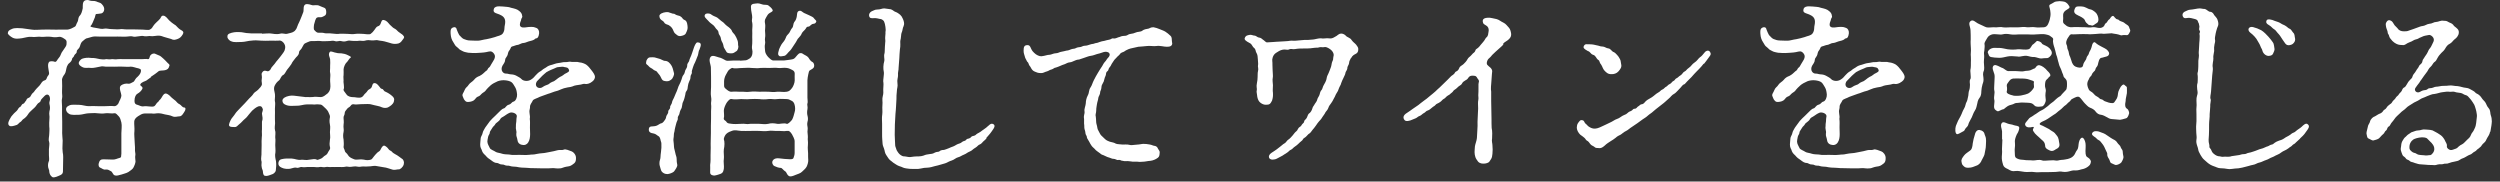 <svg width="303" height="22" viewBox="0 0 303 22" fill="none" xmlns="http://www.w3.org/2000/svg">
<rect x="0" y="0" width="303" height="22" fill="#333333" stroke="none"/>
<path d="M10.56 4.617C10.261 4.728 10.171 4.888 10.081 4.938C9.83 5.098 9.78 5.327 9.69 5.598C9.58 5.968 9.3 5.987 9.3 6.258C9.3 6.508 9.09 6.508 9 6.718C8.93 6.987 8.75 6.947 8.73 7.178C8.71 7.317 8.57 7.518 8.41 7.638C8.27 7.747 8.2 7.848 8.11 8.068C8 8.387 8 8.748 7.84 8.977C7.7 9.158 7.47 9.477 7.52 9.777C7.54 10.258 7.54 10.598 7.52 11.027C7.5 11.418 7.59 11.648 7.52 11.938C7.45 12.168 7.52 12.508 7.52 12.877V13.818C7.52 14.227 7.54 14.527 7.54 14.727V15.668C7.54 16.008 7.52 16.258 7.56 16.578C7.6 16.898 7.61 17.198 7.58 17.517C7.56 17.887 7.56 18.087 7.6 18.457C7.69 18.817 7.65 19.297 7.65 19.598L7.63 20.788C7.63 21.058 7.47 21.177 7.13 21.308C6.74 21.488 6.45 21.538 6.35 21.468C6.12 21.308 6.03 21.128 5.98 20.878C5.96 20.738 5.98 20.648 5.91 20.517C5.77 20.198 5.8 19.808 5.91 19.558C6 19.418 5.93 18.968 5.93 18.808V18.078C5.93 17.828 6.04 17.418 5.95 17.168C5.84 16.938 5.97 16.527 5.97 16.227C5.97 16.047 6.02 15.678 5.97 15.318C5.95 15.107 5.97 14.658 5.99 14.408C6.04 14.018 5.92 13.908 5.99 13.498C6.08 13.197 6.08 12.947 5.99 12.588C5.94 12.428 6.06 12.178 6.06 12.018C6.06 11.498 5.74 11.287 5.4 11.627C5.19 11.877 4.97 12.018 4.94 12.178C4.89 12.428 4.64 12.447 4.55 12.588C4.39 12.838 4.21 13.047 3.96 13.248C3.75 13.477 3.55 13.588 3.39 13.867C3.28 14.047 3.09 14.277 2.8 14.457C2.66 14.547 2.64 14.707 2.41 14.828C2.3 14.877 2.18 15.127 1.95 15.168C1.68 15.258 1.31 15.377 1.13 15.238C0.83 15.008 1.13 14.527 1.29 14.258C1.36 14.098 1.52 13.957 1.7 13.738C1.84 13.578 2.02 13.488 2.13 13.307C2.18 13.217 2.29 13.008 2.47 12.938C2.58 12.887 2.61 12.617 2.81 12.578C2.95 12.557 3.02 12.328 3.15 12.207C3.24 12.117 3.17 11.957 3.49 11.848C3.65 11.797 3.74 11.617 3.81 11.477C3.9 11.297 4.04 11.248 4.13 11.117C4.27 10.887 4.59 10.568 4.79 10.367C4.97 10.188 5.06 9.818 5.45 9.727C5.61 9.678 5.66 9.498 5.72 9.338C5.79 9.158 5.97 9.088 5.95 8.857C5.9 8.428 5.7 7.808 5.95 7.508C6.06 7.397 6.41 7.397 6.63 7.487C6.84 7.577 6.95 7.188 7.15 6.987C7.24 6.897 7.31 6.777 7.42 6.487C7.47 6.327 7.65 6.147 7.72 6.008C7.9 5.737 8.04 5.577 8.06 5.388C8.06 5.138 8.15 4.957 7.9 4.768C7.69 4.628 7.44 4.428 7.15 4.468C6.76 4.537 6.47 4.518 6.24 4.468C5.78 4.397 5.35 4.487 5.03 4.468C4.66 4.397 4.16 4.537 3.84 4.468C3.45 4.418 3.02 4.577 2.68 4.628C2.27 4.678 1.86 4.768 1.47 4.537C1.2 4.378 0.92 4.128 0.95 4.018C0.97 3.808 1.02 3.678 1.47 3.498C1.79 3.357 2.36 3.408 2.68 3.428C3.09 3.478 3.52 3.538 3.84 3.587C4.27 3.658 4.66 3.587 5.12 3.587C5.62 3.587 5.9 3.567 6.42 3.587C6.6 3.607 6.9 3.587 7.29 3.587H8.16C8.3 3.587 8.64 3.478 8.8 3.377C8.96 3.277 9.17 3.237 9.21 3.058C9.28 2.828 9.46 2.578 9.46 2.467C9.51 2.127 9.57 1.988 9.69 1.877C9.85 1.718 9.96 1.357 10.03 0.988C10.05 0.777 9.94 0.147 10.37 0.028C10.48 0.007 10.62 -0.043 10.921 0.077C11.081 0.147 11.421 0.077 11.65 0.168C11.921 0.307 12.171 0.307 12.31 0.468C12.421 0.608 12.63 0.767 12.63 1.127C12.63 1.357 12.491 1.587 12.261 1.627C12.05 1.677 11.831 1.677 11.671 1.698C11.53 1.698 11.56 2.087 11.421 2.288C11.331 2.447 11.21 2.928 10.991 3.127C10.97 3.147 10.97 3.178 10.97 3.197C10.97 3.288 11.56 3.377 11.88 3.428C12.091 3.478 12.22 3.498 12.361 3.498C12.431 3.498 12.501 3.498 12.591 3.478C12.89 3.408 13.161 3.527 13.53 3.527C13.9 3.527 14.081 3.578 14.47 3.547C14.81 3.478 14.97 3.567 15.411 3.567H16.351L17.291 3.587C17.541 3.587 17.971 3.678 18.16 3.587C18.46 3.447 18.5 3.217 18.62 3.087C18.691 2.998 18.78 2.857 19.011 2.658C19.151 2.538 19.28 2.408 19.401 2.268C19.511 2.158 19.511 1.897 19.77 1.897C20.09 1.897 20.32 2.288 20.5 2.467C20.75 2.697 20.87 2.788 21 2.877C21.3 3.058 21.34 3.107 21.5 3.288C21.77 3.587 22 3.658 22.07 3.717C22.18 3.808 22.3 3.897 22.16 4.147C21.951 4.508 21.77 4.628 21.541 4.718C21.241 4.827 21.041 4.897 20.721 4.718C20.471 4.628 20.151 4.577 19.851 4.468C19.491 4.327 19.351 4.308 19.05 4.327C18.89 4.327 18.48 4.418 18.3 4.378C18.07 4.327 17.82 4.428 17.55 4.397C17.25 4.327 17.09 4.348 16.82 4.397C16.48 4.447 16.27 4.487 16.07 4.418C15.89 4.348 15.501 4.438 15.341 4.438C15.181 4.438 14.82 4.457 14.611 4.438C14.361 4.418 14.06 4.438 13.9 4.438H12.171C11.81 4.438 11.421 4.388 11.191 4.457L10.55 4.638L10.56 4.617ZM18.3 9.357C18.191 9.447 17.98 9.588 17.73 9.768C17.59 9.857 17.11 9.947 17 10.248C16.93 10.408 17.39 10.498 17.25 10.768C17.16 10.977 16.91 11.227 16.66 11.357C16.48 11.447 16.3 11.748 16.3 12.227C16.3 12.527 16.41 12.658 16.66 12.707C16.89 12.758 17.09 12.938 17.41 12.887C17.8 12.818 18.39 12.998 18.66 12.887C18.84 12.818 18.96 12.498 19.09 12.408C19.23 12.338 19.25 12.178 19.451 12.018C19.61 11.877 19.791 11.268 20.131 11.338C20.43 11.408 20.68 11.707 20.811 11.838C20.991 12.018 21.171 12.107 21.291 12.227C21.401 12.338 21.541 12.547 21.77 12.637C21.98 12.748 22.09 13.027 22.32 13.027C22.55 13.027 22.48 13.328 22.41 13.438C22.25 13.707 22.041 14.098 21.77 14.098C21.5 14.098 21.221 14.238 20.901 14.098C20.631 13.957 20.221 13.918 19.991 13.867C19.741 13.797 19.471 13.727 19.171 13.727C18.87 13.727 18.691 13.818 18.351 13.748H17.57C17.21 13.748 16.951 13.957 16.73 14.088C16.48 14.248 16.27 14.477 16.27 14.727C16.25 15.117 16.32 15.527 16.291 15.887C16.241 16.317 16.311 16.707 16.311 17.008C16.311 17.398 16.381 17.758 16.36 18.108C16.34 18.337 16.43 18.608 16.41 18.767C16.36 19.038 16.39 19.157 16.41 19.427C16.48 19.698 16.27 20.108 16.18 20.297C16.09 20.508 15.751 20.707 15.56 20.848C15.241 21.027 15.06 21.027 14.741 21.148C14.38 21.218 14.191 21.358 13.87 21.238C13.71 21.188 13.601 20.808 13.46 20.758C13.191 20.617 13.12 20.527 12.8 20.547C12.53 20.598 12.37 20.407 12.181 20.337C11.95 20.267 11.911 19.997 11.97 19.788C12.06 19.427 12.22 19.308 12.521 19.308C12.82 19.308 12.98 19.328 13.251 19.328C13.55 19.328 13.771 19.378 14.07 19.277C14.181 19.258 14.32 19.168 14.501 19.137C14.751 19.087 14.661 18.867 14.71 18.637V16.148C14.71 15.777 14.8 15.207 14.71 14.848C14.64 14.547 14.55 14.258 14.411 14.117C14.181 13.908 14.091 13.688 13.841 13.727C13.591 13.797 13.04 13.678 12.79 13.727C12.491 13.777 12.171 13.777 11.79 13.727C11.491 13.678 11.04 13.727 10.79 13.727C10.431 13.727 10.011 13.887 9.63 13.908C9.17 13.928 8.65 13.957 8.4 13.818C8.08 13.637 8.03 13.428 8.01 13.297C7.99 13.137 8.03 12.928 8.4 12.777C8.7 12.637 9.15 12.707 9.63 12.707C9.95 12.707 10.47 12.887 10.79 12.867C11.091 12.848 11.431 12.848 11.79 12.867C12.181 12.887 12.431 12.867 12.79 12.867C13.13 12.867 13.47 12.818 13.841 12.867C14.05 12.887 14.32 12.688 14.411 12.387C14.46 12.227 14.71 11.887 14.71 11.547C14.71 11.318 14.341 10.607 14.661 10.357C14.911 10.178 15.23 10.088 15.601 10.148C15.741 10.168 15.941 10.037 16.171 9.918C16.28 9.867 16.311 9.707 16.511 9.457C16.691 9.297 16.991 9.027 17.061 8.748C17.11 8.498 17.131 8.377 16.791 8.287C16.491 8.238 16.081 8.057 15.81 8.078C15.581 8.127 15.241 8.078 14.9 8.078C14.581 8.078 14.421 8.057 14.191 8.078C14.011 8.098 13.64 8.078 13.511 8.078H12.8C12.62 8.078 12.411 7.987 12.12 8.078C11.751 8.148 11.411 8.238 11.091 8.238C10.63 8.168 10.361 8.307 10.021 8.148C9.72 8.008 9.54 7.827 9.54 7.647C9.54 7.508 9.72 7.188 10.021 7.098C10.23 7.027 10.611 6.957 11.091 7.027C11.411 7.008 11.8 7.098 12.12 7.168C12.331 7.188 12.581 7.237 12.851 7.168C12.96 7.147 13.21 7.237 13.56 7.168C13.72 7.147 13.97 7.237 14.29 7.168C14.45 7.147 14.7 7.168 15.001 7.168H17.191C17.511 7.168 17.651 7.117 17.941 7.168C18.151 7.168 18.101 6.897 18.21 6.737C18.351 6.558 18.48 6.487 18.691 6.487C18.8 6.487 18.941 6.598 19.151 6.668C19.421 6.758 19.561 6.878 19.77 7.077C19.881 7.168 20.18 7.468 20.291 7.598C20.451 7.777 20.61 7.808 20.52 8.008C20.43 8.307 20.34 8.418 20 8.508C19.68 8.578 19.381 8.508 19.201 8.648C19.11 8.717 19.02 8.807 18.791 8.967L18.291 9.307L18.3 9.357Z" fill="white"/>
<path d="M31.75 4.087C32.141 4.087 32.62 3.997 33.05 4.087C33.321 4.137 33.711 4.157 33.941 4.087C34.261 3.977 34.581 4.177 34.831 4.087C35.011 4.017 35.151 4.037 35.471 3.907C35.771 3.747 35.74 3.727 35.88 3.547C35.971 3.437 36.06 3.087 36.13 2.957C36.24 2.747 36.311 2.567 36.401 2.367C36.491 2.117 36.651 1.797 36.761 1.457C36.85 1.227 36.67 0.567 37.13 0.497C37.31 0.477 37.7 0.567 37.861 0.637C37.971 0.687 38.431 0.527 38.77 0.727C38.88 0.797 39.201 0.887 39.291 0.937C39.471 1.007 39.521 1.147 39.541 1.437C39.561 1.897 39.31 1.917 39.111 2.027C38.84 2.167 38.681 2.027 38.45 2.117C38.221 2.207 38.181 2.617 38.06 2.987C38.041 3.077 37.99 3.507 38.081 3.627C38.221 3.767 38.35 3.967 38.6 3.967C38.87 3.967 39.1 3.947 39.331 4.017C39.56 4.087 39.831 3.997 40.27 4.067C40.66 4.117 40.95 4.137 41.211 4.087C41.42 4.067 41.831 4.107 42.151 4.107C42.451 4.107 42.67 4.177 43.09 4.107C43.391 4.057 43.751 4.107 44.031 4.107C44.3 4.127 44.761 4.217 44.92 4.107C45.081 3.997 45.261 3.807 45.38 3.627C45.49 3.467 45.63 3.237 45.77 3.197C46.02 3.127 46.09 2.987 46.16 2.787C46.211 2.697 46.251 2.357 46.52 2.427C46.91 2.517 47.02 2.747 47.251 2.997C47.48 3.177 47.55 3.317 47.751 3.427C47.961 3.517 48.141 3.697 48.27 3.837C48.48 4.017 48.751 4.157 48.821 4.247C48.961 4.427 49.05 4.457 48.91 4.677C48.7 4.947 48.591 5.177 48.291 5.267C48.021 5.337 47.701 5.337 47.471 5.267C47.201 5.197 46.971 5.107 46.6 5.017C46.23 4.927 46.011 4.947 45.781 4.877C45.641 4.827 45.3 4.927 45.031 4.897C44.85 4.877 44.531 4.827 44.281 4.917C44.05 5.007 43.761 4.917 43.531 4.937C43.281 4.987 43.05 4.957 42.8 4.957C42.48 4.957 42.34 4.867 42.071 4.957C41.861 5.027 41.66 5.067 41.34 4.977C41.071 4.907 40.861 5.087 40.59 4.977C40.27 4.887 40.181 4.977 39.88 4.977C39.45 4.977 39.151 5.027 38.88 4.977C38.611 4.927 38.17 4.997 37.88 4.977C37.611 4.957 37.451 5.027 37.221 5.137C37.081 5.227 36.92 5.227 36.81 5.407C36.721 5.547 36.581 5.797 36.541 5.887C36.431 6.067 36.24 6.137 36.24 6.367C36.221 6.727 35.92 6.867 35.781 7.077C35.55 7.377 35.41 7.537 35.321 7.757C35.181 7.987 34.931 8.277 34.821 8.417C34.66 8.627 34.52 8.987 34.34 9.077C34.041 9.217 34.001 9.597 33.821 9.737C33.55 9.947 33.431 10.127 33.321 10.328C33.09 10.738 33.3 11.127 33.321 11.398C33.37 11.758 33.27 12.107 33.321 12.287C33.391 12.498 33.321 12.857 33.321 13.178C33.321 13.588 33.34 13.748 33.321 14.047C33.3 14.297 33.34 14.758 33.34 14.938C33.34 15.188 33.251 15.488 33.34 15.828C33.431 16.038 33.34 16.488 33.361 16.698C33.41 16.927 33.361 17.337 33.361 17.587C33.361 17.817 33.41 18.247 33.38 18.477C33.291 18.867 33.38 19.207 33.45 19.527C33.501 19.938 33.471 20.328 33.431 20.628C33.41 20.878 33.13 21.108 32.91 21.148C32.55 21.288 32.34 21.358 32.111 21.308C31.901 21.258 31.881 21.008 31.86 20.758C31.84 20.578 31.751 20.508 31.721 20.277C31.631 19.938 31.77 19.707 31.671 19.477C31.601 19.247 31.721 18.747 31.691 18.517C31.691 18.308 31.71 17.968 31.71 17.578C31.71 17.168 31.691 17.058 31.73 16.617C31.78 16.407 31.71 15.977 31.75 15.678V14.738C31.89 14.348 31.8 14.217 31.75 13.777C31.75 13.617 31.91 13.348 31.84 13.188C31.73 12.918 31.661 12.867 31.471 12.867C31.221 12.867 30.901 13.117 30.721 13.277C30.511 13.418 30.351 13.688 30.171 13.867C30.081 13.957 29.941 14.207 29.671 14.418C29.441 14.598 29.241 14.877 29.05 15.008C28.78 15.217 28.71 15.398 28.46 15.398C28.28 15.377 28.16 15.418 27.91 15.348C27.64 15.258 27.77 14.957 27.96 14.547C28.05 14.338 28.37 14.027 28.53 13.748C28.64 13.568 28.941 13.287 29.12 13.088L29.671 12.518C29.78 12.408 30.011 12.127 30.191 11.947C30.401 11.738 30.62 11.537 30.691 11.398C30.8 11.188 31.081 11.078 31.28 10.877C31.511 10.648 31.691 10.447 31.741 10.258C31.761 9.987 31.671 9.847 31.721 9.637C31.791 9.267 31.671 8.997 31.721 8.887C31.971 8.337 32.34 8.677 32.501 8.637C32.77 8.547 32.821 8.337 32.91 8.177L33.3 7.717C33.461 7.467 33.511 7.447 33.66 7.257C33.77 7.097 33.961 6.917 34.031 6.797C34.1 6.687 34.42 6.317 34.49 6.117C34.6 5.777 34.601 5.597 34.471 5.337C34.381 5.157 34.1 4.837 33.74 4.927C33.581 4.947 33.221 4.927 32.87 4.927C32.391 4.947 31.96 4.947 31.66 4.927C31.16 4.877 30.84 4.877 30.451 4.927C30.151 4.927 29.671 5.087 29.291 5.087C28.791 5.087 28.401 5.157 28.061 5.017C27.741 4.927 27.561 4.607 27.561 4.497C27.561 4.247 27.581 4.107 28.061 3.977C28.491 3.867 28.791 3.867 29.291 3.907C29.561 3.977 30.131 4.047 30.451 4.047H31.75V4.087ZM37.151 11.758C37.421 11.777 37.74 11.777 37.931 11.758C38.2 11.707 38.391 11.738 38.681 11.758C39.02 11.807 39.23 11.707 39.55 11.438C39.891 11.227 39.98 10.918 40.011 10.777C40.1 10.418 39.99 9.937 40.011 9.617C40.031 9.387 40.06 8.977 40.011 8.817C39.961 8.657 40.031 8.337 40.011 7.997C40.031 7.747 40.031 7.517 40.011 7.177C39.99 6.967 39.74 6.627 39.961 6.307C40.031 6.197 40.191 6.237 40.55 6.357C40.87 6.447 41.031 6.467 41.391 6.467C41.62 6.487 41.91 6.557 42.141 6.677C42.321 6.767 42.531 6.857 42.531 6.927C42.531 6.947 42.531 6.977 42.48 6.997C42.3 7.107 42.16 7.457 41.961 7.617C41.87 7.687 41.641 8.137 41.641 8.417C41.641 8.647 41.66 8.937 41.641 9.097C41.59 9.367 41.66 9.667 41.641 9.777C41.59 10.008 41.781 10.578 41.641 10.848C41.59 10.957 41.8 11.168 42.011 11.467C42.191 11.717 42.581 11.768 42.691 11.768C43.081 11.748 43.511 11.947 43.85 11.768C44.06 11.658 44.1 11.447 44.31 11.287C44.52 11.107 44.541 10.947 44.7 10.857C44.88 10.748 45.02 10.697 45.09 10.447C45.141 10.307 45.16 10.037 45.45 10.078C45.59 10.098 45.721 10.168 45.971 10.488C46.081 10.648 46.151 10.758 46.331 10.787C46.471 10.807 46.49 11.037 46.7 11.107C47.02 11.248 47.27 11.408 47.52 11.627C47.73 11.807 47.84 11.967 47.73 12.338C47.62 12.658 47.3 12.857 47.09 12.977C46.84 13.137 46.471 13.088 46.27 12.998C46.001 12.857 45.59 12.818 45.361 12.748C44.971 12.637 44.84 12.607 44.52 12.607C44.34 12.607 43.971 12.627 43.721 12.627C43.451 12.627 43.081 12.697 42.941 12.648C42.761 12.598 42.581 12.668 42.511 12.807C42.37 13.018 42.191 13.018 42.081 13.178C41.92 13.408 41.781 13.498 41.781 13.697C41.781 13.928 41.641 14.068 41.641 14.197C41.62 14.428 41.711 14.717 41.641 15.107C41.59 15.477 41.711 15.697 41.641 15.998C41.571 16.267 41.571 16.637 41.641 16.907C41.66 17.177 41.691 17.527 41.641 17.797C41.62 17.938 41.781 18.137 41.8 18.317C41.821 18.477 42.05 18.547 42.191 18.817C42.281 18.997 42.56 19.157 42.691 19.207C42.85 19.277 43.011 19.367 43.211 19.348C43.511 19.328 43.781 19.297 44.1 19.348C44.42 19.438 44.721 19.418 44.941 19.348C45.05 19.328 45.151 19.188 45.35 18.918C45.49 18.738 45.49 18.758 45.74 18.488C45.971 18.308 46.041 18.328 46.151 18.078C46.221 17.938 46.361 17.648 46.56 17.648C46.67 17.648 46.971 17.878 47.081 18.058C47.191 18.238 47.381 18.267 47.471 18.358C47.581 18.497 47.74 18.608 47.88 18.677C48.24 18.858 48.52 19.108 48.7 19.227C48.91 19.337 49.02 19.637 48.931 19.938C48.821 20.297 48.471 20.558 48.31 20.527C48.1 20.508 47.851 20.668 47.471 20.527C47.201 20.457 46.831 20.297 46.531 20.277L45.711 20.137C45.391 20.047 45.071 20.157 44.891 20.157C44.73 20.157 44.321 20.207 44.111 20.177C43.751 20.157 43.63 20.267 43.331 20.198C43.031 20.128 42.781 20.198 42.55 20.218C42.23 20.267 42.071 20.128 41.8 20.218C41.62 20.267 41.23 20.238 41.02 20.238C40.721 20.258 40.401 20.238 40.27 20.238C39.901 20.288 39.651 20.188 39.52 20.238C39.2 20.328 38.95 20.188 38.77 20.238C38.471 20.308 38.181 20.238 38.02 20.238H37.291C37.021 20.238 36.881 20.308 36.541 20.238C36.361 20.218 36.17 20.398 35.95 20.328C35.81 20.277 35.471 20.348 35.361 20.398C34.95 20.538 34.421 20.468 34.151 20.328C33.831 20.188 33.74 20.027 33.74 19.808C33.74 19.598 33.831 19.348 34.151 19.288C34.491 19.198 34.99 19.198 35.361 19.218C35.791 19.238 36.071 19.448 36.55 19.358C36.711 19.337 37.141 19.448 37.461 19.358C37.87 19.308 38.171 19.218 38.401 19.358C38.511 19.427 38.74 19.267 38.92 19.218C39.1 19.148 39.24 18.918 39.441 18.828C39.67 18.688 39.67 18.617 39.831 18.328C39.88 18.218 40.081 18.078 39.99 17.808C39.92 17.538 39.941 17.288 39.99 16.918C40.06 16.648 39.99 16.328 39.99 16.008C39.99 15.668 40.06 15.457 39.99 15.117C39.901 14.707 39.941 14.457 39.99 14.207C40.011 13.998 39.92 13.887 39.85 13.707C39.761 13.457 39.67 13.367 39.531 13.207L39.12 12.818C38.91 12.637 38.85 12.678 38.66 12.658C38.321 12.607 38.181 12.707 37.91 12.658C37.681 12.637 37.34 12.658 37.13 12.658C36.831 12.658 36.31 12.838 35.941 12.818C35.6 12.797 35.211 12.908 34.73 12.748C34.391 12.637 34.251 12.477 34.23 12.227C34.211 12.068 34.321 11.857 34.73 11.707C35.191 11.547 35.461 11.568 35.961 11.637L37.12 11.777L37.151 11.758Z" fill="white"/>
<path d="M71.75 9.908C71.48 10.138 71.11 10.208 70.97 10.178C70.74 10.128 70.6 10.198 70.4 10.248C70.06 10.318 69.92 10.298 69.6 10.388C69.3 10.528 69.03 10.568 68.78 10.598C68.46 10.648 68.21 10.738 68 10.828C67.77 10.938 67.45 11.058 67.22 11.098C67.01 11.148 66.79 11.278 66.44 11.368C66.28 11.418 65.87 11.578 65.69 11.638C65.44 11.728 65.3 11.778 65.19 11.848C64.96 11.958 64.87 11.958 64.71 12.058C64.53 12.148 64.57 12.268 64.37 12.538C64.16 12.858 64.28 12.998 64.21 13.198C64.07 13.678 64.3 13.948 64.21 14.408C64.26 14.748 64.23 15.068 64.23 15.458L64.25 16.258C64.25 16.598 64.2 16.988 64.02 17.258C63.81 17.578 63.56 17.578 63.43 17.578C63.09 17.558 62.77 17.398 62.72 16.988C62.67 16.618 62.54 16.528 62.58 16.168C62.65 15.898 62.47 15.668 62.53 15.278C62.53 15.138 62.53 15.028 62.55 14.918C62.6 14.708 62.57 14.458 62.62 14.208C62.78 13.778 62.1 13.548 61.8 13.658C61.53 13.768 61.34 13.908 61.14 14.048C60.89 14.228 60.73 14.228 60.62 14.458C60.48 14.728 60.1 14.888 60.03 15.048C59.94 15.228 59.78 15.318 59.71 15.438C59.53 15.758 59.37 15.918 59.37 16.028C59.37 16.258 59.21 16.348 59.16 16.578C59.09 16.918 59.07 17.058 59.07 17.168C59.09 17.488 59.25 17.668 59.37 17.948C59.44 18.128 59.89 18.268 60.08 18.408C60.24 18.518 60.54 18.518 60.88 18.638C61.11 18.708 61.38 18.708 61.7 18.728C61.95 18.778 62.18 18.798 62.52 18.778C62.77 18.778 63.02 18.758 63.34 18.778C63.55 18.798 63.89 18.798 64.18 18.758C64.43 18.708 64.68 18.758 65 18.668C65.18 18.618 65.57 18.578 65.82 18.558C66 18.558 66.34 18.468 66.64 18.418C66.98 18.368 67.3 18.278 67.58 18.208C67.81 18.138 68.15 18.228 68.33 18.138C68.56 18.028 68.99 18.248 69.29 18.348C69.5 18.418 69.81 18.758 69.81 19.128C69.81 19.398 69.79 19.628 69.6 19.788C69.46 19.898 69.21 20.108 68.98 20.148C68.73 20.198 68.55 20.198 68.2 20.328C68.06 20.398 67.84 20.418 67.61 20.418C67.5 20.418 67.4 20.398 67.31 20.398C67.08 20.348 66.76 20.398 66.56 20.398H65.46C65.16 20.398 64.87 20.378 64.52 20.378H64.34C64.18 20.378 63.88 20.328 63.63 20.328C63.33 20.328 63.13 20.308 62.92 20.278C62.62 20.228 62.53 20.188 62.19 20.188C61.92 20.188 61.71 20.048 61.51 20.078C61.21 20.098 61.12 19.918 60.87 19.938C60.6 19.958 60.39 19.758 60.28 19.758C59.96 19.758 59.78 19.618 59.48 19.388C59.21 19.208 59.09 19.138 58.84 18.838C58.52 18.568 58.43 18.358 58.38 18.158C58.2 17.838 58.17 17.638 58.22 17.198C58.27 16.838 58.22 16.698 58.36 16.468C58.54 16.168 58.45 16.038 58.68 15.688C58.84 15.368 58.95 15.298 59.16 14.978C59.25 14.818 59.48 14.548 59.68 14.358C59.93 14.148 60.09 13.948 60.36 13.698C60.63 13.468 60.77 13.218 61.09 13.128C61.27 13.078 61.34 12.788 61.64 12.698C62.03 12.588 61.94 12.398 62.26 12.308C62.51 12.238 62.69 11.788 62.67 11.468C62.65 11.218 62.6 10.828 62.44 10.578C62.3 10.368 62.21 10.148 62.03 9.988C61.85 9.828 61.48 9.758 61.28 9.738C60.96 9.688 60.55 9.758 60.32 9.848C60 9.988 59.66 10.168 59.48 10.328C59.23 10.558 59.02 10.758 58.96 10.848C58.78 11.118 58.64 11.168 58.48 11.278C58.27 11.438 58.21 11.598 58.02 11.668C57.75 11.758 57.65 11.918 57.56 12.038C57.4 12.248 57.08 12.338 56.76 12.358C56.55 12.358 56.46 12.338 56.3 12.128C56.21 12.038 56.12 11.758 56.07 11.648C55.98 11.398 56.18 11.278 56.32 10.898C56.46 10.558 56.66 10.538 56.8 10.278C56.96 10.028 57.26 9.908 57.44 9.688C57.65 9.418 57.87 9.298 58.12 9.208C58.33 9.098 58.39 9.048 58.53 8.938C58.71 8.798 58.83 8.638 58.92 8.598C59.13 8.488 59.1 8.278 59.26 8.188C59.37 8.118 59.42 8.008 59.56 7.758C59.61 7.648 59.81 7.388 59.9 7.188C60.01 6.938 60.06 6.708 59.79 6.408C59.52 6.138 59.36 6.228 58.92 6.318C58.6 6.388 57.92 6.408 57.64 6.428C57.37 6.448 57.14 6.408 57.05 6.408C56.64 6.408 56.59 6.338 56.41 6.318C56.14 6.268 56.07 6.178 55.86 6.088C55.65 5.998 55.65 5.908 55.38 5.698C55.15 5.538 55.15 5.428 54.95 5.128C54.74 4.828 54.65 4.488 54.63 4.218C54.61 4.078 54.61 3.968 54.61 3.858C54.61 3.608 54.66 3.428 54.88 3.338C55.09 3.248 55.31 3.288 55.36 3.588C55.45 3.838 55.57 4.088 55.66 4.248C55.89 4.498 56.07 4.678 56.21 4.728C56.44 4.818 56.67 4.908 56.99 4.908C57.35 4.928 57.61 4.928 57.97 4.928C58.2 4.928 58.61 4.788 58.97 4.748C59.34 4.678 59.59 4.608 59.97 4.498C60.36 4.338 60.7 4.338 60.93 4.068C61.09 3.858 61.14 3.608 61.14 3.388C61.14 3.138 61.25 2.888 61.23 2.588C61.21 2.108 60.89 1.908 60.52 1.748C60.09 1.568 59.7 1.568 59.86 1.068C59.95 0.818 60.23 0.768 60.5 0.768C60.66 0.768 60.82 0.788 60.93 0.788C61.29 0.838 61.61 0.808 61.96 0.948C62.35 1.038 62.69 1.108 62.94 1.338C63.15 1.498 63.26 1.678 63.28 1.888C63.37 2.138 63.17 2.208 63.17 2.348C63.15 2.558 63.01 2.688 63.01 2.988C63.01 3.238 63.22 3.378 63.63 3.328C63.97 3.278 64.18 3.258 64.38 3.258C64.58 3.258 64.68 3.258 65.04 3.398C65.22 3.468 65.38 3.738 65.34 4.058C65.27 4.448 65.23 4.628 64.88 4.678C64.7 4.908 64.31 4.948 64.08 5.018C63.83 5.088 63.76 5.158 63.53 5.198C63.32 5.218 63.26 5.218 62.98 5.358C62.8 5.468 62.64 5.428 62.43 5.518C62.2 5.628 61.97 5.588 61.91 5.788C61.8 6.108 61.61 6.178 61.57 6.448C61.5 6.908 61.25 6.968 61.23 7.228C61.21 7.588 61.02 7.728 60.89 7.978C60.62 8.528 60.98 8.918 61.3 8.918C61.6 8.918 61.62 8.988 61.89 9.008C62.23 9.028 62.39 9.078 62.6 9.188C62.81 9.298 63.1 9.458 63.22 9.598C63.31 9.708 63.56 9.808 63.79 9.808C64.11 9.808 64.29 9.698 64.43 9.598C64.61 9.488 64.75 9.328 64.93 9.118C65.09 8.958 65.25 8.758 65.57 8.598C65.75 8.438 65.93 8.298 66.16 8.188C66.43 7.978 66.62 7.918 66.91 7.848C67.12 7.798 67.37 7.668 67.69 7.638C67.96 7.618 68.31 7.498 68.51 7.528C68.83 7.548 68.97 7.418 69.33 7.508C69.56 7.528 69.95 7.458 70.22 7.558C70.56 7.578 70.9 7.738 71.04 7.828C71.27 7.988 71.5 8.258 71.68 8.508C71.89 8.778 72.11 9.078 72.11 9.308V9.358C72.06 9.678 71.9 9.788 71.7 9.948L71.75 9.908ZM68.35 8.108C68.08 8.058 67.92 8.128 67.71 8.128C67.53 8.128 67.34 8.218 67.16 8.308C66.89 8.398 66.7 8.518 66.54 8.578C66.29 8.688 66.15 8.788 65.99 8.948C65.76 9.158 65.67 9.218 65.51 9.408C65.33 9.618 65.08 9.818 65.03 9.928C64.78 10.428 65.17 10.768 65.6 10.638C65.76 10.588 65.92 10.408 66.22 10.318C66.63 10.208 66.54 10.068 66.97 9.908C67.27 9.838 67.54 9.498 67.88 9.318C68.22 9.178 68.34 9.018 68.45 8.958C68.79 8.778 69.07 8.688 68.95 8.438C68.84 8.188 68.77 8.188 68.33 8.118L68.35 8.108Z" fill="white"/>
<path d="M78.38 7.288C78.45 7.128 78.59 6.948 78.79 6.948C78.97 6.948 79.22 6.928 79.38 6.968C79.68 7.058 79.79 7.078 80 7.148C80.21 7.218 80.43 7.378 80.57 7.378C80.96 7.358 81.23 7.698 81.37 7.928C81.48 8.088 81.6 8.448 81.69 8.868C81.74 9.098 81.53 9.438 81.46 9.548C81.32 9.708 81.05 9.868 80.82 9.848C80.5 9.828 80.32 9.798 80.2 9.578C80.13 9.468 80.04 9.168 79.81 8.938C79.65 8.778 79.65 8.638 79.44 8.578C79.17 8.488 79.14 8.348 78.89 8.238C78.66 8.128 78.62 7.968 78.41 7.828C78.25 7.738 78.3 7.578 78.36 7.308L78.38 7.288ZM84.72 6.098C84.63 6.368 84.65 6.648 84.49 6.938C84.4 7.168 84.31 7.418 84.24 7.558C84.15 7.738 84.06 7.898 83.99 8.148C83.9 8.468 83.83 8.608 83.85 8.718C83.9 8.968 83.69 9.058 83.69 9.308C83.69 9.558 83.64 9.648 83.53 9.878C83.42 10.107 83.42 10.197 83.37 10.447C83.32 10.768 83.35 10.818 83.21 11.018C83.05 11.197 83.1 11.357 83.03 11.588C82.98 11.768 82.94 12.018 82.87 12.158C82.76 12.408 82.71 12.477 82.69 12.707C82.64 13.047 82.62 13.098 82.51 13.277C82.4 13.488 82.35 13.758 82.33 13.848C82.26 14.027 82.1 14.148 82.15 14.398C82.17 14.537 82.01 14.697 81.94 15.037C81.89 15.287 81.78 15.588 81.78 15.697C81.76 15.998 81.67 16.087 81.67 16.358C81.67 16.677 81.6 16.788 81.62 17.038C81.64 17.288 81.69 17.538 81.69 17.817C81.69 17.997 81.83 18.367 81.85 18.547C81.9 18.848 82.01 18.977 82.01 19.258C82.01 19.538 82.03 19.758 82.08 19.938C82.15 20.168 81.85 20.558 81.71 20.758C81.57 20.938 81.09 21.098 80.89 21.098C80.59 21.098 80.37 20.988 80.21 20.797C80.12 20.707 80.03 20.337 79.96 20.087C79.91 19.948 79.91 19.587 79.98 19.407C80.07 19.177 80.05 18.907 80.07 18.747C80.12 18.517 80.12 18.227 80.14 18.108C80.19 17.878 80.14 17.587 80.16 17.448C80.18 17.267 80.07 17.108 80.05 16.927C80 16.718 79.91 16.538 79.8 16.497C79.62 16.407 79.5 16.227 79.21 16.177C78.89 16.128 78.59 16.038 78.64 15.627C78.69 15.217 79.07 15.357 79.39 15.287C79.71 15.217 79.75 15.127 80.01 14.988C80.1 14.938 80.26 14.967 80.42 14.758C80.51 14.617 80.72 14.457 80.76 14.078C80.81 13.918 81.01 13.758 80.99 13.527C80.97 13.318 81.26 13.227 81.22 12.977C81.2 12.818 81.43 12.617 81.45 12.408C81.47 12.227 81.56 12.107 81.68 11.857C81.73 11.748 81.84 11.447 81.91 11.307C81.98 11.168 82.07 10.967 82.14 10.738C82.21 10.488 82.25 10.438 82.37 10.188C82.44 10.047 82.53 9.868 82.6 9.638C82.69 9.388 82.69 9.248 82.83 9.088C82.99 8.928 83.01 8.628 83.06 8.518C83.15 8.308 83.29 8.198 83.29 7.968C83.27 7.668 83.47 7.558 83.52 7.398C83.57 7.148 83.7 6.918 83.77 6.738C83.84 6.528 83.95 6.258 84.04 5.958C84.15 5.598 84.34 5.138 84.52 5.138C85.09 5.138 84.98 5.498 84.75 6.078L84.72 6.098ZM81.62 1.648C81.76 1.648 81.89 1.828 82.17 1.878C82.42 1.928 82.49 1.988 82.63 2.108C82.77 2.248 82.74 2.338 83.02 2.448C83.29 2.558 83.34 3.108 83.34 3.388C83.34 3.598 83.18 3.938 83.11 4.068C82.97 4.298 82.63 4.338 82.49 4.368C82.15 4.418 82.01 4.188 81.87 4.098C81.64 3.938 81.62 3.638 81.46 3.418C81.35 3.258 81.32 3.238 81.07 3.058C80.98 2.988 80.59 2.948 80.5 2.718C80.36 2.488 80.2 2.508 80.04 2.308C79.95 2.198 79.86 1.918 79.97 1.788C80.15 1.538 80.65 1.448 80.97 1.468L81.61 1.678L81.62 1.648ZM87.76 5.808C87.67 5.648 87.69 5.378 87.55 5.148C87.39 4.878 87.41 4.808 87.34 4.528C87.29 4.318 87.09 4.168 87.09 3.978C87.07 3.678 86.86 3.568 86.79 3.478C86.63 3.268 86.56 3.118 86.38 2.998C86.24 2.908 85.92 2.638 85.86 2.538C85.61 2.268 85.24 2.018 85.47 1.738C85.58 1.598 85.99 1.578 86.2 1.758C86.47 1.968 86.79 2.028 86.95 2.148C87.2 2.328 87.34 2.508 87.57 2.648C87.73 2.738 87.89 2.988 88.12 3.148C88.39 3.328 88.6 3.538 88.67 3.668C88.76 3.968 88.97 4.058 89.08 4.258C89.24 4.508 89.26 4.598 89.38 4.878C89.49 5.128 89.43 5.428 89.47 5.538C89.54 5.698 89.42 6.108 89.26 6.198C88.99 6.358 88.94 6.468 88.62 6.468C88.28 6.468 88.1 6.398 88.05 6.288L87.75 5.788L87.76 5.808ZM89.7 7.358L90.38 7.308C90.49 7.308 90.79 7.148 90.9 7.058C91.22 6.808 91.24 6.278 91.17 6.028C91.1 5.758 91.15 5.598 91.17 5.278C91.19 4.958 91.17 4.688 91.17 4.498C91.19 4.268 91.17 3.838 91.17 3.628C91.19 3.398 91.22 2.948 91.17 2.738C91.06 2.398 91.22 2.238 91.15 1.868C91.13 1.688 90.9 0.748 91.08 0.588C91.26 0.428 91.31 0.478 91.6 0.428C91.94 0.358 92.22 0.478 92.4 0.538C92.61 0.628 92.95 0.518 93.15 0.678C93.29 0.818 93.47 0.888 93.63 1.178C93.77 1.428 93.31 1.478 93.08 1.748C93.01 1.858 92.92 1.978 92.83 2.158C92.65 2.428 92.69 2.678 92.72 2.818C92.79 3.138 92.72 3.438 92.72 3.708C92.72 3.978 92.79 4.278 92.72 4.618C92.67 4.888 92.79 5.078 92.72 5.348C92.65 5.598 92.72 5.918 92.72 6.078C92.72 6.398 92.88 6.648 93.09 6.898C93.36 7.148 93.52 7.358 93.8 7.328C94.17 7.308 94.69 7.348 95.03 7.328C95.35 7.308 95.67 7.238 95.87 7.218C96.19 7.168 96.26 7.108 96.39 6.968C96.53 6.808 96.78 6.468 96.94 6.448C97.21 6.398 97.24 6.498 97.44 6.608C97.65 6.718 97.87 6.818 98.01 7.018C98.1 7.178 98.28 7.448 98.47 7.518C98.58 7.568 98.68 7.748 98.68 7.948C98.68 8.288 98.41 8.358 98.2 8.498C97.99 8.608 98.04 8.798 97.97 8.978C97.92 9.188 97.86 9.568 97.86 9.728V11.828C97.86 12.148 97.93 12.377 97.86 12.537C97.79 12.697 97.93 12.947 97.86 13.268C97.81 13.447 97.81 13.838 97.86 13.977C97.95 14.297 97.93 14.568 97.88 14.707C97.79 15.008 97.86 15.328 97.88 15.418C97.93 15.627 97.83 15.898 97.88 16.148C97.9 16.308 97.93 16.578 97.9 16.858C97.92 17.227 97.95 17.337 97.92 17.567C97.87 18.027 97.94 18.297 97.94 18.567C97.94 18.938 97.94 19.207 97.96 19.387C97.98 19.617 97.87 20.008 97.75 20.227C97.59 20.497 97.39 20.617 97.2 20.817C97.04 20.997 96.63 21.117 96.45 21.188C96.11 21.328 95.81 21.457 95.61 21.328C95.34 21.148 95.34 20.867 95.18 20.777C94.97 20.668 94.79 20.348 94.63 20.348C94.4 20.348 94.08 20.238 93.88 20.137C93.63 20.027 93.56 19.727 93.61 19.567C93.75 19.157 94.23 19.157 94.5 19.198C94.93 19.267 95.25 19.267 95.53 19.288C95.78 19.308 96.1 19.337 96.17 19.148C96.26 18.878 96.31 18.777 96.31 18.488V17.078C96.31 16.867 96.1 16.488 95.99 16.277C95.78 15.957 95.65 15.818 95.35 15.867C95.08 15.938 94.53 15.848 94.21 15.867C93.75 15.887 93.5 15.797 93.12 15.867C92.66 15.938 92.34 15.867 92.02 15.867C91.63 15.867 91.38 15.848 90.93 15.867C90.52 15.867 90.25 15.887 89.83 15.867C89.42 15.848 89.08 15.707 88.69 15.867C88.55 15.918 88.23 16.027 88.05 16.207C87.89 16.317 87.69 16.777 87.73 16.887C87.84 17.137 87.82 17.727 87.73 18.098C87.68 18.438 87.78 19.008 87.73 19.258C87.66 19.558 87.78 20.128 87.73 20.448C87.68 20.657 87.68 20.927 87.34 21.067C87.2 21.117 86.84 21.247 86.59 21.277C86.38 21.277 86.07 21.207 86.07 20.907C86.09 20.497 86.07 20.108 86.07 19.997C86.14 19.517 86.12 19.157 86.12 18.788L86.14 17.898C86.14 17.648 86.12 17.218 86.14 17.027L86.16 16.137V15.248L86.18 14.357V13.467C86.18 13.238 86.23 12.947 86.18 12.598C86.16 12.387 86.27 12.117 86.18 11.707C86.11 11.318 86.18 10.998 86.18 10.547V9.388C86.18 8.958 86.16 8.608 86.16 8.198C86.16 7.828 85.82 7.238 86.14 6.878C86.37 6.628 86.87 6.898 87.1 6.948C87.46 7.018 87.67 7.178 87.99 7.338C88.15 7.408 88.56 7.338 88.86 7.338H89.7V7.358ZM95.99 12.238C95.74 12.127 95.63 12.008 95.35 12.008C94.99 12.008 94.62 11.957 94.21 12.008C93.78 12.078 93.55 11.957 93.12 12.008C92.82 12.057 92.32 12.057 92.02 12.008C91.75 11.988 91.22 11.988 90.93 12.008C90.47 12.057 90.15 12.008 89.83 12.008C89.58 12.027 88.99 12.078 88.69 12.008C88.46 11.918 88.17 12.307 88.05 12.488C87.87 12.807 87.73 13.148 87.73 13.428C87.73 13.768 87.8 14.068 87.73 14.297C87.66 14.568 87.96 14.598 88.05 14.777C88.21 15.008 88.42 14.957 88.69 15.008C88.99 15.057 89.37 15.027 89.83 15.008C90.29 14.957 90.45 15.098 90.93 15.008C91.18 14.988 91.61 15.008 92.02 15.008C92.36 15.008 92.68 15.098 93.12 15.008C93.39 14.918 93.78 14.918 94.21 15.008C94.51 15.057 95.01 14.867 95.35 15.008C95.49 15.057 95.76 14.797 95.99 14.527C96.15 14.258 96.24 13.848 96.31 13.588C96.4 13.357 96.38 12.947 96.31 12.717C96.26 12.488 96.13 12.307 95.99 12.238ZM88.08 10.867C88.4 11.117 88.56 11.137 88.7 11.117C89.07 11.068 89.57 11.137 89.84 11.117C90.16 11.098 90.46 11.188 90.94 11.117C91.28 11.068 91.69 11.098 92.03 11.117C92.35 11.117 92.83 11.098 93.13 11.117C93.4 11.137 93.77 11.188 94.22 11.117C94.61 11.098 94.97 11.188 95.36 11.117C95.61 11.068 95.73 11.008 96 10.658C96.14 10.477 96.32 10.037 96.32 9.748C96.32 9.458 96.3 9.128 96.32 8.928C96.32 8.768 96.27 8.588 96 8.468C95.82 8.398 95.7 8.288 95.38 8.238C94.99 8.168 94.63 8.288 94.28 8.238C94.01 8.188 93.57 8.238 93.23 8.238C92.8 8.218 92.36 8.218 92.14 8.238C91.89 8.288 91.52 8.258 91.11 8.238C90.65 8.188 90.4 8.238 90.04 8.238C89.56 8.238 89.06 8.348 88.79 8.238C88.68 8.188 88.27 8.488 88.2 8.668C88.04 8.968 87.88 9.188 87.81 9.488C87.74 9.718 87.76 10.037 87.76 10.377C87.76 10.607 87.85 10.678 88.08 10.857V10.867ZM94.39 6.078C94.44 5.898 94.71 5.348 94.82 5.238C94.93 5.098 95.12 4.898 95.23 4.598C95.32 4.328 95.41 4.258 95.64 4.008C95.75 3.868 95.85 3.548 96.01 3.388C96.17 3.228 96.12 2.888 96.26 2.678C96.4 2.498 96.47 2.428 96.56 2.058C96.63 1.758 96.54 1.398 96.88 1.308C97.06 1.258 97.22 1.418 97.36 1.518C97.52 1.628 97.73 1.678 98.04 1.838C98.34 1.998 98.56 2.048 98.66 2.228C98.77 2.388 98.98 2.498 98.93 2.618C98.82 2.958 98.56 2.828 98.38 2.958C98.15 3.118 98.13 3.228 97.97 3.228C97.67 3.248 97.74 3.438 97.54 3.618C97.43 3.728 97.2 3.938 97.15 4.098C97.13 4.188 96.97 4.418 96.81 4.578C96.63 4.738 96.63 4.848 96.47 5.098C96.31 5.348 96.26 5.398 96.08 5.688C96.01 5.798 95.85 6.078 95.58 6.308C95.49 6.398 95.26 6.738 95.06 6.768C94.95 6.788 94.6 6.858 94.51 6.818C94.24 6.678 94.28 6.458 94.4 6.088L94.39 6.078Z" fill="white"/>
<path d="M119.57 16.758C119.36 17.028 119.16 17.118 119.05 17.278C118.84 17.548 118.66 17.488 118.53 17.648C118.35 17.858 118.05 17.988 117.96 18.078C117.69 18.348 117.44 18.378 117.25 18.508C116.98 18.718 116.68 18.778 116.47 18.918C116.26 19.058 115.99 19.058 115.76 19.238C115.49 19.448 115.17 19.488 114.96 19.608C114.69 19.768 114.44 19.838 114.09 19.928C113.86 20.018 113.47 20.088 113.29 20.138C113.11 20.208 112.61 20.318 112.45 20.318C112.06 20.338 111.95 20.338 111.58 20.428C111.4 20.478 111.19 20.478 111.03 20.478H110.71C110.44 20.478 110.03 20.458 109.82 20.408C109.43 20.358 109.36 20.228 109 20.138C108.77 20.068 108.45 19.838 108.25 19.708C108 19.478 107.79 19.408 107.61 19.088C107.43 18.788 107.34 18.748 107.25 18.428C107.2 18.128 107.09 17.858 107.02 17.678C106.95 17.468 106.97 17.268 106.93 16.898C106.91 16.758 106.91 16.438 106.91 16.118V14.998C106.91 14.588 106.86 14.318 106.93 13.858C106.98 13.518 106.91 13.128 106.95 12.738C107 12.328 106.88 12.028 107 11.618C107.07 11.368 107.07 11.158 107.05 10.818C107.05 10.568 107.1 10.298 107.07 10.018C107.02 9.838 107.07 9.558 107.09 9.338C107.11 9.088 107.16 8.858 107.11 8.658C107.04 8.358 107.04 7.858 107.18 7.378C107.23 7.168 107.09 6.828 107.2 6.468C107.25 6.328 107.22 5.948 107.25 5.668C107.27 5.078 107.32 5.048 107.3 4.888C107.25 4.548 107.32 4.248 107.32 4.068C107.3 3.768 107.37 3.708 107.34 3.548C107.32 3.318 107.32 3.228 107.25 2.908C107.2 2.728 107.14 2.548 107.07 2.498C106.91 2.358 106.86 2.318 106.61 2.288C106.47 2.268 106.22 2.178 105.95 2.198C105.61 2.218 105.38 2.248 105.33 1.878V1.828C105.33 1.688 105.42 1.488 105.65 1.368C105.9 1.278 106.04 1.158 106.29 1.158C106.72 1.158 106.88 1.018 107.16 1.018C107.21 1.018 107.25 1.038 107.32 1.038C107.57 1.088 107.84 1.088 107.98 1.128C108.23 1.218 108.41 1.428 108.55 1.448C108.71 1.498 108.96 1.658 109.1 1.788C109.26 1.948 109.31 2.018 109.44 2.308C109.71 2.928 109.51 3.148 109.44 3.358C109.37 3.698 109.33 3.878 109.26 4.018C109.21 4.128 109.21 4.568 109.17 4.698C109.1 4.928 109.1 5.178 109.12 5.358C109.12 5.588 109.12 5.748 109.07 5.978C109.02 6.438 109.02 6.728 109 7.028L108.91 8.218C108.93 8.468 108.8 8.768 108.84 9.108C108.86 9.358 108.7 9.698 108.77 10.068C108.84 10.498 108.7 10.728 108.7 11.048C108.65 11.458 108.65 11.708 108.65 12.008C108.65 12.368 108.6 12.578 108.6 12.918C108.6 13.188 108.55 13.488 108.53 13.808L108.46 15.088L108.44 16.338C108.44 16.768 108.49 17.158 108.49 17.498C108.49 17.798 108.56 17.798 108.63 18.068C108.65 18.208 108.79 18.388 108.9 18.548C109.06 18.758 109.29 18.888 109.45 18.938C109.59 18.958 109.84 18.958 110.11 19.028C110.32 19.078 110.66 18.958 111.09 18.958C111.52 18.958 111.77 18.938 112.14 18.778C112.25 18.728 112.53 18.708 112.71 18.668C112.8 18.648 113.03 18.668 113.28 18.508C113.51 18.368 113.74 18.438 113.85 18.348C114.08 18.138 114.33 18.188 114.42 18.168C114.56 18.118 114.74 18.078 115.01 17.958C115.22 17.848 115.28 17.848 115.53 17.748C115.78 17.648 115.92 17.518 116.12 17.448C116.28 17.378 116.39 17.398 116.62 17.198C116.76 17.058 116.96 17.148 117.14 16.898C117.25 16.758 117.48 16.878 117.71 16.598C117.85 16.418 118.1 16.548 118.33 16.278C118.44 16.168 118.76 16.068 119.04 15.818C119.18 15.708 119.31 15.638 119.52 15.478C119.86 15.208 120.09 14.838 120.43 15.068C120.5 15.118 120.54 15.178 120.54 15.278C120.54 15.438 120.36 15.708 120.2 15.918C119.97 16.258 119.74 16.468 119.54 16.718L119.57 16.758Z" fill="white"/>
<path d="M142.081 5.208C142.081 5.618 141.761 5.668 141.401 5.668C141.061 5.668 140.581 5.508 140.151 5.578C139.851 5.628 139.331 5.528 139.011 5.578C138.601 5.628 138.171 5.648 137.961 5.668L137.021 5.878C136.881 5.898 136.721 5.988 136.561 6.058C136.311 6.168 136.351 6.238 135.991 6.358C135.761 6.428 135.741 6.608 135.581 6.728C135.441 6.818 135.331 6.998 135.171 7.138C135.011 7.278 134.961 7.438 134.831 7.598C134.671 7.808 134.651 7.988 134.531 8.098C134.301 8.328 134.391 8.508 134.231 8.618C133.981 8.798 134.091 8.988 134.001 9.168C133.841 9.488 133.821 9.788 133.771 9.878C133.561 10.268 133.501 10.378 133.501 10.538C133.481 10.928 133.341 11.018 133.341 11.158C133.341 11.498 133.111 11.708 133.111 11.888C133.111 12.068 133.001 12.298 132.951 12.618C132.931 12.848 132.861 13.028 132.861 13.398C132.861 13.738 132.721 13.858 132.811 14.148C132.861 14.468 132.831 14.878 132.901 15.058C133.011 15.358 132.971 15.608 133.111 15.808C133.221 15.988 133.341 16.288 133.451 16.398C133.681 16.628 133.721 16.648 133.931 16.858C134.091 17.018 134.361 17.128 134.521 17.178C134.821 17.248 135.041 17.288 135.231 17.408C135.411 17.498 135.821 17.478 136.031 17.518C136.261 17.538 136.581 17.468 136.941 17.568C137.121 17.618 137.261 17.568 137.601 17.548C138.331 17.498 138.331 17.438 138.601 17.438C138.811 17.438 139.061 17.458 139.311 17.508C139.631 17.558 139.701 17.648 139.881 17.668C140.111 17.688 140.271 17.808 140.341 18.008C140.411 18.168 140.591 18.278 140.551 18.528C140.531 18.758 140.551 19.008 140.231 19.188C140.121 19.278 139.751 19.458 139.451 19.488C139.091 19.508 138.791 19.598 138.561 19.598C138.401 19.618 138.291 19.618 138.201 19.618C138.091 19.618 137.991 19.618 137.861 19.598H137.381C137.311 19.598 137.241 19.598 137.171 19.578C136.871 19.558 136.761 19.508 136.531 19.528C136.391 19.548 136.171 19.528 135.891 19.458C135.591 19.278 135.551 19.478 135.301 19.348C135.051 19.208 134.841 19.278 134.731 19.208C134.551 19.118 134.391 19.098 134.211 19.028L133.711 18.798C133.481 18.748 133.371 18.618 133.251 18.528C133.071 18.388 132.981 18.348 132.821 18.208C132.661 18.048 132.611 17.958 132.461 17.848C132.301 17.708 132.231 17.548 132.141 17.418C132.051 17.278 131.981 17.078 131.871 16.938C131.641 16.618 131.781 16.568 131.661 16.418C131.521 16.238 131.571 16.028 131.501 15.828C131.411 15.578 131.411 15.438 131.411 15.168C131.361 14.958 131.411 14.598 131.391 14.438C131.301 13.888 131.501 13.868 131.441 13.458C131.391 13.208 131.581 12.818 131.601 12.498C131.601 12.288 131.651 11.908 131.851 11.538C132.031 11.218 131.941 10.918 132.171 10.598C132.351 10.348 132.401 10.048 132.581 9.708C132.791 9.338 132.831 9.188 133.061 8.838L133.311 8.428L133.581 8.018C133.691 7.858 133.721 7.698 133.941 7.468C134.101 7.308 134.101 7.198 134.311 6.988C134.451 6.848 134.561 6.648 134.451 6.468C134.311 6.238 133.951 6.258 133.771 6.308C133.501 6.378 133.361 6.468 133.091 6.518C132.841 6.568 132.541 6.728 132.201 6.768C131.951 6.788 131.611 6.948 131.311 7.038C130.971 7.128 130.851 7.218 130.741 7.218C130.441 7.238 130.351 7.328 130.191 7.378C130.011 7.428 129.921 7.538 129.641 7.558C129.391 7.578 129.251 7.698 129.071 7.768C128.821 7.858 128.641 7.908 128.521 7.978C128.361 8.048 128.091 8.158 127.971 8.188C127.741 8.208 127.701 8.348 127.451 8.418C127.151 8.488 127.111 8.598 126.901 8.648C126.561 8.738 126.471 8.858 126.191 8.858C125.801 8.858 125.671 8.788 125.411 8.678C125.181 8.588 125.041 8.408 124.951 8.218C124.841 7.988 124.721 7.948 124.681 7.758C124.611 7.508 124.501 7.528 124.451 7.398C124.361 7.168 124.271 7.128 124.201 6.828C124.151 6.598 124.061 6.488 124.061 6.148C124.061 5.688 124.131 5.468 124.541 5.468C124.751 5.468 124.841 5.578 124.951 5.858C125.091 6.178 125.221 6.288 125.341 6.408C125.611 6.678 125.981 6.838 126.231 6.818C126.691 6.768 126.911 6.638 127.211 6.638C127.391 6.638 127.691 6.458 127.941 6.458C128.241 6.458 128.421 6.298 128.621 6.278C128.981 6.228 128.961 6.188 129.241 6.138C129.541 6.118 129.651 6.028 129.811 5.978C130.041 5.888 130.241 5.928 130.381 5.838C130.561 5.728 130.751 5.728 130.951 5.698C131.111 5.678 131.251 5.538 131.521 5.538C131.701 5.538 131.841 5.488 132.111 5.398C132.341 5.308 132.501 5.348 132.681 5.258C132.771 5.208 132.951 5.238 133.251 5.098C133.481 5.008 133.641 4.988 133.821 4.958C134.031 4.908 134.301 4.818 134.391 4.818C134.661 4.798 134.711 4.608 134.961 4.658C135.171 4.708 135.371 4.568 135.551 4.518C135.711 4.498 135.921 4.358 136.121 4.358C136.321 4.358 136.551 4.338 136.711 4.218C136.961 4.058 137.261 4.128 137.581 3.968C137.901 3.808 138.221 3.898 138.451 3.718C138.631 3.558 138.971 3.508 139.201 3.468C139.311 3.448 139.451 3.308 139.721 3.308H139.831C140.011 3.328 140.351 3.448 140.511 3.518C140.831 3.658 141.011 3.698 141.241 3.838C141.401 3.928 141.701 4.178 141.861 4.338C142.071 4.518 142.001 4.818 142.041 5.048C142.061 5.118 142.061 5.188 142.061 5.258L142.081 5.208Z" fill="white"/>
<path d="M163.721 7.057C163.611 7.267 163.511 7.447 163.511 7.627C163.511 7.807 163.301 8.057 163.301 8.197C163.321 8.467 163.071 8.697 163.071 8.817C163.051 9.047 162.931 9.177 162.821 9.457C162.771 9.567 162.591 9.917 162.551 10.077C162.531 10.257 162.341 10.507 162.281 10.697C162.191 10.967 162.141 11.087 161.981 11.317C161.841 11.527 161.841 11.657 161.681 11.907C161.541 12.177 161.451 12.367 161.341 12.497C161.161 12.727 161.041 12.907 161.001 13.067C160.911 13.337 160.701 13.497 160.631 13.637C160.521 13.887 160.361 14.027 160.261 14.207C160.121 14.457 160.011 14.547 159.851 14.727C159.691 14.907 159.691 14.937 159.511 15.187C159.401 15.347 159.241 15.557 159.081 15.737C158.921 15.947 158.831 16.127 158.581 16.257C158.421 16.397 158.311 16.597 158.081 16.717C157.871 16.827 157.971 16.947 157.671 17.147C157.511 17.257 157.281 17.557 156.941 17.767C156.781 17.857 156.621 18.087 156.481 18.137C156.251 18.227 156.211 18.367 156.001 18.497C155.731 18.657 155.521 18.817 155.431 18.867C155.221 18.977 154.971 19.117 154.791 19.207C154.631 19.297 154.431 19.347 154.241 19.347C154.081 19.347 153.941 19.297 153.851 19.187C153.711 18.977 153.831 18.687 154.101 18.527C154.351 18.387 154.621 18.167 154.741 18.097C155.041 17.887 155.061 17.827 155.241 17.707C155.471 17.547 155.421 17.527 155.631 17.407C155.771 17.337 155.901 17.197 155.971 17.087C156.061 16.947 156.221 16.907 156.431 16.677C156.641 16.467 156.731 16.337 156.911 16.107C157.051 15.927 157.211 15.897 157.301 15.647C157.391 15.417 157.641 15.347 157.691 15.257C157.851 14.937 158.031 14.937 158.061 14.757C158.061 14.527 158.291 14.507 158.401 14.237C158.511 13.967 158.541 13.807 158.741 13.687C158.851 13.597 158.991 13.387 159.061 13.137C159.111 12.907 159.241 12.837 159.361 12.587C159.431 12.447 159.591 12.337 159.661 12.037C159.681 11.877 159.891 11.647 159.931 11.467C159.951 11.357 160.041 11.007 160.181 10.897C160.271 10.827 160.321 10.487 160.431 10.327C160.521 10.187 160.771 9.757 160.801 9.437C160.801 9.327 160.911 9.077 161.031 8.847C161.141 8.617 161.211 8.367 161.281 8.207C161.371 7.997 161.371 7.817 161.421 7.617C161.471 7.407 161.601 7.277 161.581 7.067C161.581 6.817 161.761 6.677 161.511 6.267C161.401 6.087 161.141 5.877 160.831 5.747C160.581 5.637 160.461 5.747 160.311 5.727C159.921 5.677 159.941 5.747 159.721 5.777C159.581 5.777 159.261 5.777 159.041 5.827C158.811 5.877 158.241 5.877 158.011 5.877C157.691 5.877 157.351 5.877 156.961 5.947C156.591 6.017 156.571 5.837 156.161 6.017C156.021 6.067 155.771 5.967 155.481 6.017C155.161 6.067 154.841 6.287 154.661 6.407C154.251 6.657 154.161 7.207 154.201 7.387C154.221 7.527 154.221 7.687 154.221 7.887L154.241 8.507C154.241 8.777 154.311 9.237 154.261 9.417C154.191 9.687 154.281 10.127 154.281 10.327C154.281 10.647 154.231 10.987 154.281 11.237C154.301 11.647 154.281 11.827 154.171 12.197C153.961 12.607 153.871 12.697 153.421 12.697C153.211 12.697 152.991 12.627 152.761 12.447C152.581 12.307 152.491 12.127 152.421 11.897C152.351 11.667 152.371 11.467 152.311 11.217C152.261 11.057 152.381 10.897 152.311 10.597C152.261 10.327 152.381 9.957 152.401 9.687C152.451 9.187 152.401 8.847 152.471 8.617C152.561 8.317 152.421 8.097 152.471 7.907C152.521 7.727 152.451 7.517 152.451 7.177C152.451 6.927 152.401 6.607 152.311 6.467C152.151 6.237 152.221 5.987 152.011 5.827C151.801 5.687 151.761 5.397 151.531 5.257C151.391 5.167 150.851 4.937 150.851 4.707V4.657C150.961 4.247 151.311 4.267 151.471 4.227C151.651 4.177 151.861 4.317 152.061 4.317C152.221 4.317 152.401 4.527 152.561 4.547C152.831 4.567 152.931 4.707 153.081 4.817C153.221 4.887 153.401 5.137 153.561 5.137L154.361 5.087C154.571 5.087 154.791 5.037 155.161 5.037C155.481 5.037 155.711 4.987 155.961 4.987C156.191 4.987 156.391 4.897 156.761 4.937C157.031 4.957 157.381 4.887 157.561 4.887C157.831 4.887 158.041 4.817 158.361 4.837C158.661 4.857 158.881 4.787 159.161 4.787C159.321 4.787 159.871 4.607 160.121 4.647C160.391 4.717 160.761 4.597 161.061 4.647C161.491 4.717 161.701 4.507 162.001 4.347L162.181 4.207C162.291 4.117 162.431 4.067 162.551 4.067C162.781 4.067 163.011 4.207 163.121 4.337C163.261 4.517 163.671 4.587 163.801 4.837C164.011 5.137 164.211 5.227 164.371 5.427C164.511 5.587 164.621 5.787 164.621 5.907V5.997C164.621 6.267 164.531 6.427 164.281 6.547C164.141 6.617 163.911 6.727 163.761 7.027L163.721 7.057Z" fill="white"/>
<path d="M182.241 5.347C182.101 5.557 181.761 5.807 181.601 5.967C181.421 6.107 181.141 6.397 180.961 6.557C180.821 6.667 180.691 6.897 180.461 7.077C180.251 7.237 180.071 7.757 180.321 7.917C180.531 8.147 180.661 8.167 180.781 8.377C180.891 8.557 180.851 8.737 180.821 8.967C180.781 9.377 180.781 9.627 180.751 9.947C180.731 10.287 180.661 10.748 180.731 11.107V12.207C180.731 12.598 180.751 13.008 180.751 13.328C180.751 13.787 180.771 14.008 180.771 14.418C180.771 14.717 180.771 15.258 180.791 15.518C180.881 15.877 180.861 16.457 180.841 16.767C180.771 17.157 180.881 17.358 180.881 17.587C180.881 17.837 180.931 18.108 180.901 18.297C180.901 18.457 180.881 18.797 180.831 19.008C180.761 19.277 180.651 19.348 180.531 19.558C180.441 19.738 180.071 19.828 179.871 19.828H179.761C179.531 19.828 179.421 19.777 179.301 19.718C179.141 19.628 179.091 19.508 178.961 19.328C178.731 18.988 178.691 18.547 178.731 18.137C178.751 17.837 178.731 17.727 178.891 17.227C179.001 16.907 179.031 16.547 179.031 16.198C179.031 16.017 179.081 15.518 179.081 15.258C179.081 14.957 179.061 14.578 179.101 14.207C179.101 13.818 179.151 13.477 179.151 13.158C179.151 12.768 179.101 12.408 179.171 12.107C179.221 11.877 179.151 11.627 179.171 11.467C179.191 11.238 179.191 10.967 179.191 10.828V10.207C179.191 9.957 179.371 9.847 179.101 9.547C179.011 9.457 178.991 9.207 178.691 9.187C178.461 9.167 178.191 9.117 177.981 9.397C177.841 9.627 177.751 9.667 177.611 9.737C177.381 9.877 177.291 9.947 177.221 10.078C177.131 10.287 176.971 10.328 176.791 10.467C176.611 10.607 176.541 10.738 176.331 10.857C176.121 10.967 176.151 11.088 175.961 11.227C175.731 11.387 175.751 11.457 175.501 11.568C175.231 11.727 175.181 11.908 175.001 11.977C174.791 12.088 174.751 12.227 174.541 12.367C174.291 12.547 174.081 12.578 174.011 12.688C173.871 12.867 173.761 12.867 173.581 13.027C173.421 13.168 173.211 13.348 173.051 13.387C172.801 13.457 172.781 13.617 172.571 13.707C172.411 13.777 172.231 14.008 172.071 14.047C171.841 14.117 171.751 14.277 171.551 14.348C171.301 14.438 171.141 14.527 170.931 14.598C170.471 14.738 170.271 14.668 170.151 14.438C170.131 14.367 170.101 14.297 170.101 14.227C170.101 14.018 170.261 13.838 170.561 13.658C170.901 13.447 171.041 13.318 171.181 13.227C171.481 13.047 171.641 12.887 171.911 12.727C172.161 12.547 172.251 12.428 172.551 12.227C172.821 12.047 173.031 11.867 173.301 11.637C173.571 11.408 173.711 11.318 173.961 11.088C174.211 10.857 174.281 10.768 174.481 10.607C174.751 10.377 174.891 10.178 175.161 9.947C175.431 9.717 175.531 9.557 175.841 9.267C175.951 9.127 176.201 9.087 176.361 8.767C176.431 8.627 176.701 8.677 176.861 8.247C176.951 7.997 177.201 7.947 177.381 7.767C177.521 7.627 177.721 7.447 177.861 7.177C177.951 6.967 178.201 6.857 178.381 6.627C178.561 6.377 178.721 6.397 178.811 6.147C178.851 5.897 179.061 5.937 179.291 5.647C179.381 5.537 179.501 5.377 179.751 5.097C179.981 4.847 180.021 4.637 180.161 4.527C180.371 4.367 180.371 4.097 180.411 3.847C180.461 3.617 180.431 3.367 180.251 3.187C180.091 3.047 179.841 2.957 179.771 2.827C179.561 2.307 179.881 2.147 180.451 2.147H180.561C180.671 2.147 181.091 2.257 181.361 2.307C181.681 2.377 181.931 2.627 182.201 2.737C182.541 2.897 182.661 3.147 182.881 3.357C183.061 3.537 183.131 3.927 183.151 4.107V4.197C183.151 4.557 182.851 4.787 182.691 4.907C182.421 5.067 182.261 5.177 182.141 5.367L182.241 5.347Z" fill="white"/>
<path d="M206.5 7.697C206.29 7.967 206.16 8.127 205.95 8.337C205.68 8.637 205.52 8.747 205.33 8.977C205.08 9.277 204.9 9.457 204.78 9.567C204.51 9.817 204.39 9.977 204.19 10.187C203.92 10.257 203.83 10.487 203.69 10.617C203.53 10.757 203.12 11.277 202.91 11.367C202.57 11.547 202.5 11.757 202.29 11.917L201.67 12.467L201.03 12.967C200.85 13.107 200.55 13.337 200.39 13.487C200.18 13.697 199.89 13.847 199.75 13.987C199.48 14.237 199.32 14.307 199.09 14.467C198.84 14.647 198.63 14.807 198.43 14.947C198.23 15.087 197.84 15.357 197.75 15.407C197.61 15.477 197.27 15.797 197.09 15.867C196.75 16.027 196.59 16.227 196.41 16.327C196.2 16.437 196.04 16.487 195.82 16.697C195.71 16.807 195.36 17.017 195.25 17.087C194.98 17.267 194.75 17.387 194.5 17.637C194.23 17.867 194.09 17.957 193.84 17.957C193.79 17.957 193.73 17.937 193.66 17.937H193.55C193.3 17.937 193.28 17.777 193.05 17.687C192.78 17.577 192.68 17.367 192.55 17.207C192.42 17.047 192.28 17.067 192.18 16.887C192.04 16.637 191.63 16.427 191.52 16.317C191.29 16.087 191.13 15.797 191.11 15.517V15.427C191.11 15.247 191.16 15.067 191.25 14.927C191.43 14.697 191.52 14.467 191.84 14.587C192.05 14.657 192 14.857 192.18 14.997C192.39 15.157 192.41 15.247 192.52 15.317C192.77 15.497 192.98 15.567 193.18 15.587C193.48 15.607 193.75 15.517 194.16 15.317C194.34 15.227 194.87 14.997 195.07 14.887C195.46 14.727 195.71 14.497 195.96 14.427C196.32 14.317 196.53 14.057 196.83 13.947C197.04 13.877 197.15 13.807 197.26 13.697C197.44 13.517 197.6 13.487 197.69 13.447C197.94 13.307 197.9 13.177 198.12 13.177C198.37 13.177 198.42 12.947 198.53 12.907C198.69 12.837 198.8 12.637 198.96 12.637C199.1 12.637 199.26 12.527 199.37 12.367C199.51 12.187 199.8 12.007 200.19 11.797C200.42 11.657 200.69 11.367 200.99 11.207C201.22 11.097 201.26 10.937 201.45 10.867C201.66 10.797 201.79 10.567 201.91 10.527C202.09 10.457 202.14 10.277 202.37 10.187C202.62 10.077 202.6 9.917 202.8 9.827C203.05 9.717 202.98 9.577 203.19 9.487C203.4 9.397 203.42 9.277 203.69 9.127C203.92 8.987 203.96 8.757 204.17 8.667C204.38 8.577 204.4 8.417 204.67 8.237C204.99 8.027 205.06 7.777 205.38 7.577C205.68 7.397 205.84 7.077 206.04 6.937C206.2 6.847 206.38 6.637 206.61 6.347C206.7 6.207 207.02 6.007 207.23 6.257C207.3 6.367 207.34 6.437 207.34 6.527C207.34 6.667 207.23 6.797 207.09 6.987C206.84 7.347 206.7 7.507 206.5 7.767V7.697ZM192.29 5.367H192.65C192.79 5.367 193.02 5.367 193.45 5.477C193.86 5.547 193.93 5.637 194.2 5.637C194.5 5.637 194.66 5.847 194.93 5.867C195.2 5.887 195.36 6.227 195.5 6.277C195.68 6.327 195.89 6.527 196 6.667C196.16 6.827 196.18 6.897 196.34 7.167C196.45 7.347 196.43 7.577 196.48 7.757C196.59 8.147 196.37 8.397 196.16 8.647C195.95 8.897 195.59 9.007 195.32 8.987C194.91 9.007 194.7 8.807 194.48 8.577C194.27 8.367 194.23 8.097 194.07 7.847C193.82 7.577 193.91 7.387 193.73 7.277C193.41 7.067 193.46 6.757 193.07 6.637C192.77 6.547 192.77 6.277 192.43 6.177C192.34 6.127 191.93 5.907 191.93 5.747C191.93 5.677 191.93 5.607 191.98 5.537C192.09 5.377 192.19 5.357 192.3 5.357L192.29 5.367Z" fill="white"/>
<path d="M230.471 9.908C230.201 10.138 229.831 10.208 229.691 10.178C229.461 10.128 229.331 10.198 229.121 10.248C228.781 10.318 228.641 10.298 228.321 10.388C228.021 10.528 227.751 10.568 227.501 10.598C227.181 10.648 226.931 10.738 226.721 10.828C226.491 10.938 226.171 11.058 225.941 11.098C225.731 11.148 225.511 11.278 225.161 11.368C225.001 11.418 224.591 11.578 224.411 11.638C224.161 11.728 224.021 11.778 223.911 11.848C223.681 11.958 223.591 11.958 223.431 12.058C223.251 12.148 223.291 12.268 223.091 12.538C222.881 12.858 223.001 12.998 222.931 13.198C222.791 13.678 223.021 13.948 222.931 14.408C222.981 14.748 222.951 15.068 222.951 15.458L222.971 16.258C222.971 16.598 222.921 16.988 222.741 17.258C222.531 17.578 222.281 17.578 222.151 17.578C221.811 17.558 221.491 17.398 221.441 16.988C221.391 16.618 221.261 16.528 221.301 16.168C221.371 15.898 221.191 15.668 221.261 15.278C221.261 15.138 221.261 15.028 221.281 14.918C221.331 14.708 221.301 14.458 221.351 14.208C221.511 13.778 220.831 13.548 220.531 13.658C220.261 13.768 220.071 13.908 219.871 14.048C219.621 14.228 219.461 14.228 219.351 14.458C219.211 14.728 218.821 14.888 218.761 15.048C218.671 15.228 218.511 15.318 218.441 15.438C218.261 15.758 218.101 15.918 218.101 16.028C218.101 16.258 217.941 16.348 217.891 16.578C217.821 16.918 217.801 17.058 217.801 17.168C217.821 17.488 217.981 17.668 218.101 17.948C218.171 18.128 218.621 18.268 218.811 18.408C218.971 18.518 219.271 18.518 219.611 18.638C219.841 18.708 220.111 18.708 220.431 18.728C220.681 18.778 220.911 18.798 221.251 18.778C221.501 18.778 221.751 18.758 222.071 18.778C222.281 18.798 222.621 18.798 222.911 18.758C223.161 18.708 223.411 18.758 223.731 18.668C223.911 18.618 224.301 18.578 224.551 18.558C224.731 18.558 225.081 18.468 225.371 18.418C225.711 18.368 226.031 18.278 226.311 18.208C226.541 18.138 226.881 18.228 227.061 18.138C227.291 18.028 227.721 18.248 228.021 18.348C228.231 18.418 228.541 18.758 228.541 19.128C228.541 19.398 228.521 19.628 228.331 19.788C228.191 19.898 227.941 20.108 227.711 20.148C227.461 20.198 227.281 20.198 226.931 20.328C226.791 20.398 226.561 20.418 226.341 20.418C226.231 20.418 226.131 20.398 226.041 20.398C225.811 20.348 225.491 20.398 225.291 20.398H224.201C223.901 20.398 223.611 20.378 223.261 20.378H223.081C222.921 20.378 222.621 20.328 222.371 20.328C222.071 20.328 221.871 20.308 221.661 20.278C221.361 20.228 221.271 20.188 220.931 20.188C220.661 20.188 220.451 20.048 220.251 20.078C219.951 20.098 219.861 19.918 219.611 19.938C219.341 19.958 219.131 19.758 219.021 19.758C218.701 19.758 218.521 19.618 218.221 19.388C217.951 19.208 217.831 19.138 217.581 18.838C217.261 18.568 217.171 18.358 217.121 18.158C216.941 17.838 216.911 17.638 216.961 17.198C217.011 16.838 216.961 16.698 217.101 16.468C217.281 16.168 217.191 16.038 217.421 15.688C217.581 15.368 217.691 15.298 217.901 14.978C217.991 14.818 218.221 14.548 218.421 14.358C218.671 14.148 218.831 13.948 219.101 13.698C219.371 13.468 219.511 13.218 219.831 13.128C220.011 13.078 220.081 12.788 220.381 12.698C220.771 12.588 220.681 12.398 221.001 12.308C221.251 12.238 221.431 11.788 221.411 11.468C221.391 11.218 221.341 10.828 221.181 10.578C221.041 10.368 220.951 10.148 220.771 9.988C220.591 9.828 220.221 9.758 220.021 9.738C219.701 9.688 219.291 9.758 219.061 9.848C218.741 9.988 218.401 10.168 218.221 10.328C217.971 10.558 217.761 10.758 217.701 10.848C217.521 11.118 217.381 11.168 217.221 11.278C217.011 11.438 216.951 11.598 216.761 11.668C216.491 11.758 216.391 11.918 216.301 12.038C216.141 12.248 215.821 12.338 215.501 12.358C215.291 12.358 215.201 12.338 215.041 12.128C214.951 12.038 214.861 11.758 214.811 11.648C214.721 11.398 214.921 11.278 215.061 10.898C215.201 10.558 215.401 10.538 215.541 10.278C215.701 10.028 216.001 9.908 216.181 9.688C216.391 9.418 216.611 9.298 216.861 9.208C217.071 9.098 217.131 9.048 217.271 8.938C217.451 8.798 217.571 8.638 217.661 8.598C217.871 8.488 217.841 8.278 218.001 8.188C218.111 8.118 218.161 8.008 218.301 7.758C218.351 7.648 218.551 7.388 218.641 7.188C218.751 6.938 218.801 6.708 218.531 6.408C218.261 6.138 218.101 6.228 217.661 6.318C217.341 6.388 216.661 6.408 216.381 6.428C216.111 6.448 215.881 6.408 215.791 6.408C215.381 6.408 215.331 6.338 215.151 6.318C214.881 6.268 214.811 6.178 214.601 6.088C214.391 5.998 214.391 5.908 214.121 5.698C213.891 5.538 213.891 5.428 213.691 5.128C213.481 4.828 213.391 4.488 213.371 4.218C213.351 4.078 213.351 3.968 213.351 3.858C213.351 3.608 213.401 3.428 213.621 3.338C213.831 3.248 214.051 3.288 214.101 3.588C214.191 3.838 214.311 4.088 214.401 4.248C214.631 4.498 214.811 4.678 214.951 4.728C215.181 4.818 215.411 4.908 215.731 4.908C216.101 4.928 216.351 4.928 216.711 4.928C216.941 4.928 217.351 4.788 217.711 4.748C218.081 4.678 218.331 4.608 218.711 4.498C219.101 4.338 219.441 4.338 219.671 4.068C219.831 3.858 219.881 3.608 219.881 3.388C219.881 3.138 219.991 2.888 219.971 2.588C219.951 2.108 219.631 1.908 219.261 1.748C218.831 1.568 218.441 1.568 218.601 1.068C218.691 0.818 218.971 0.768 219.241 0.768C219.401 0.768 219.561 0.788 219.671 0.788C220.041 0.838 220.351 0.808 220.701 0.948C221.091 1.038 221.431 1.108 221.681 1.338C221.891 1.498 222.001 1.678 222.021 1.888C222.111 2.138 221.911 2.208 221.911 2.348C221.891 2.558 221.751 2.688 221.751 2.988C221.751 3.238 221.961 3.378 222.371 3.328C222.711 3.278 222.921 3.258 223.121 3.258C223.321 3.258 223.421 3.258 223.781 3.398C223.961 3.468 224.121 3.738 224.081 4.058C224.011 4.448 223.971 4.628 223.621 4.678C223.441 4.908 223.051 4.948 222.821 5.018C222.571 5.088 222.501 5.158 222.271 5.198C222.061 5.218 222.001 5.218 221.721 5.358C221.541 5.468 221.381 5.428 221.171 5.518C220.941 5.628 220.711 5.588 220.641 5.788C220.531 6.108 220.341 6.178 220.301 6.448C220.231 6.908 219.981 6.968 219.961 7.228C219.941 7.588 219.751 7.728 219.621 7.978C219.351 8.528 219.711 8.918 220.031 8.918C220.331 8.918 220.351 8.988 220.621 9.008C220.961 9.028 221.121 9.078 221.331 9.188C221.541 9.298 221.831 9.458 221.951 9.598C222.041 9.708 222.291 9.808 222.521 9.808C222.841 9.808 223.021 9.698 223.161 9.598C223.341 9.488 223.481 9.328 223.661 9.118C223.821 8.958 223.981 8.758 224.301 8.598C224.481 8.438 224.671 8.298 224.891 8.188C225.161 7.978 225.351 7.918 225.641 7.848C225.851 7.798 226.101 7.668 226.421 7.638C226.691 7.618 227.041 7.498 227.241 7.528C227.561 7.548 227.701 7.418 228.061 7.508C228.291 7.528 228.681 7.458 228.951 7.558C229.291 7.578 229.631 7.738 229.771 7.828C230.001 7.988 230.231 8.258 230.411 8.508C230.621 8.778 230.841 9.078 230.841 9.308V9.358C230.791 9.678 230.631 9.788 230.431 9.948L230.471 9.908ZM227.071 8.108C226.801 8.058 226.641 8.128 226.431 8.128C226.251 8.128 226.061 8.218 225.881 8.308C225.611 8.398 225.421 8.518 225.261 8.578C225.011 8.688 224.871 8.788 224.711 8.948C224.481 9.158 224.391 9.218 224.231 9.408C224.051 9.618 223.801 9.818 223.751 9.928C223.501 10.428 223.891 10.768 224.321 10.638C224.481 10.588 224.641 10.408 224.941 10.318C225.351 10.208 225.261 10.068 225.691 9.908C225.991 9.838 226.261 9.498 226.601 9.318C226.941 9.178 227.061 9.018 227.171 8.958C227.511 8.778 227.791 8.688 227.671 8.438C227.561 8.188 227.491 8.188 227.051 8.118L227.071 8.108Z" fill="white"/>
<path d="M256.01 4.028L254.98 4.098C254.59 4.028 254.23 4.118 254 4.118C253.75 4.118 253.29 4.188 253.02 4.138C252.56 4.118 252.4 4.138 252.04 4.138C251.68 4.138 251.36 4.188 251.15 4.158C250.85 4.108 250.78 4.408 250.63 4.588C250.52 4.728 250.31 5.178 250.49 5.458C250.58 5.638 250.51 5.848 250.65 6.078C250.74 6.238 250.76 6.598 250.81 6.698C250.97 6.998 251.04 7.378 251.13 7.588C251.29 7.948 251.45 8.068 251.79 8.158C252.11 8.248 252.43 8.208 252.47 7.908C252.47 7.728 252.7 7.388 252.81 7.228C252.9 7.088 252.86 6.928 253.04 6.728C253.18 6.588 253.18 6.358 253.27 6.228C253.43 5.978 253.45 5.818 253.5 5.708C253.55 5.598 253.55 5.318 253.73 5.158C253.91 4.998 254.03 5.298 254.35 5.458C254.53 5.548 254.74 5.688 255.08 5.848C255.4 5.988 255.63 6.308 255.63 6.468C255.61 6.738 255.45 6.808 255.27 6.858C255.11 6.878 254.84 6.998 254.74 6.998C254.4 6.998 254.33 7.568 254.26 7.838C254.19 8.088 254.1 8.088 254.01 8.268C253.92 8.478 253.99 8.498 253.76 8.698C253.51 8.928 253.53 9.128 253.44 9.198C253.19 9.408 253.21 9.568 253.12 9.698C253.05 9.808 252.96 10.018 252.98 10.268C253.03 10.588 253.09 10.678 253.16 10.838C253.25 11.048 253.55 11.138 253.66 11.268C253.87 11.518 253.98 11.608 254.16 11.698C254.43 11.838 254.48 11.998 254.62 12.018C254.87 12.038 254.96 12.228 255.1 12.268C255.49 12.408 255.67 12.498 256.04 12.498C256.22 12.498 256.29 12.358 256.43 12.138C256.64 11.868 256.68 11.588 256.7 11.338C256.72 11.038 256.95 10.678 257.02 10.538C257.07 10.468 257.32 10.128 257.48 10.288C257.59 10.428 257.8 10.468 257.78 10.648C257.78 10.828 257.8 11.128 257.78 11.288C257.76 11.518 257.64 11.908 257.64 12.018C257.64 12.358 257.57 12.448 257.57 12.678C257.57 12.948 257.64 13.088 257.82 13.198C257.98 13.288 258.07 13.628 258.05 13.748C257.94 14.138 257.8 14.318 257.68 14.338C257.36 14.428 257.06 14.518 256.95 14.518L256.17 14.448C255.87 14.428 255.71 14.428 255.42 14.238C255.19 14.098 254.85 13.938 254.69 13.918C254.39 13.898 254.16 13.758 253.98 13.508C253.84 13.278 253.5 13.118 253.3 13.048C253.03 12.938 252.84 12.658 252.68 12.528C252.5 12.348 252.25 11.958 252.06 11.798C251.83 11.588 251.44 11.848 251.17 11.978C250.96 12.048 250.99 12.228 250.76 12.368C250.62 12.458 250.46 12.688 250.33 12.758C250.15 12.848 249.9 13.188 249.65 13.348C249.35 13.558 249.24 13.738 248.9 13.918L248.19 14.398C247.94 14.558 247.87 14.578 247.53 14.738C247.3 14.848 247.19 14.968 247.21 15.038C247.23 15.128 247.35 15.148 247.58 15.248C247.74 15.318 247.9 15.408 248.06 15.498C248.27 15.608 248.43 15.678 248.56 15.798C248.77 15.958 248.83 15.938 248.97 16.068C249.11 16.178 249.13 16.278 249.29 16.438C249.56 16.758 249.52 17.118 249.59 17.378C249.61 17.518 249.68 17.788 249.34 17.998C249.09 18.108 248.98 18.268 248.72 18.298C248.56 18.318 248.31 18.188 248.19 18.118C247.89 17.958 247.87 17.778 247.87 17.638C247.83 17.298 247.73 17.158 247.44 16.928C247.19 16.718 247.05 16.538 246.87 16.408C246.704 16.268 246.567 16.108 246.46 15.928C246.32 15.748 246.41 15.628 246.48 15.498C246.53 15.408 246.48 15.358 246.34 15.388C245.97 15.478 245.68 15.458 245.54 15.298C245.27 14.978 245.61 14.778 245.81 14.498C245.97 14.248 246.15 14.198 246.29 14.108C246.43 14.038 246.56 13.898 246.75 13.808C246.98 13.668 247.16 13.488 247.48 13.348C247.66 13.278 247.87 13.098 248.21 12.848C248.44 12.618 248.57 12.528 248.89 12.298C249 12.188 249.39 11.818 249.57 11.728C249.8 11.638 249.84 11.458 249.98 11.338L250.37 10.928C250.55 10.788 250.53 10.178 250.51 9.948C250.51 9.738 250.37 9.578 250.26 9.468C250.05 9.308 250.1 9.128 250.03 9.008C249.92 8.798 249.82 8.388 249.71 8.208C249.53 7.868 249.53 7.638 249.44 7.408C249.39 7.298 249.37 6.978 249.21 6.608C249.12 6.268 249.12 6.148 249 5.788C248.93 5.578 248.77 5.128 248.84 4.808C248.88 4.578 248.68 4.538 248.5 4.378C248.34 4.238 248.11 4.218 247.93 4.168C247.68 4.098 247.15 4.148 246.77 4.168C246.36 4.218 245.99 4.168 245.74 4.168H244.71C244.34 4.168 244.12 4.238 243.68 4.168C243.29 4.098 243.04 4.078 242.68 4.168C242.41 4.238 241.77 4.078 241.45 4.168C241.27 4.218 241.02 4.328 240.88 4.558C240.7 4.878 240.49 5.148 240.52 5.338C240.56 5.568 240.54 5.748 240.5 6.138C240.41 6.498 240.5 6.598 240.48 6.938C240.46 7.278 240.43 7.508 240.46 7.758C240.48 7.988 240.51 8.418 240.44 8.578C240.28 8.918 240.37 9.218 240.39 9.398C240.44 9.788 240.37 9.968 240.28 10.218C240.21 10.448 240.14 10.858 240.14 11.038C240.14 11.408 240.07 11.678 239.93 11.838C239.7 12.108 239.66 12.478 239.63 12.618C239.58 12.798 239.54 13.138 239.36 13.398C239.18 13.658 239.06 14.058 238.99 14.198C238.83 14.518 238.63 14.838 238.58 15.018C238.56 15.128 238.51 15.288 238.33 15.448C238.1 15.658 238.15 15.838 237.96 15.908C237.62 16.068 237.32 16.318 237.16 16.248C236.95 16.158 236.95 15.588 237.05 15.268C237.16 14.968 237.21 14.908 237.32 14.628L237.62 14.078C237.8 13.738 237.83 13.528 238.03 13.188C238.26 12.818 238.17 12.638 238.4 12.248C238.47 12.088 238.51 11.748 238.56 11.588C238.6 11.428 238.56 11.198 238.67 10.928C238.74 10.768 238.76 10.428 238.76 10.268C238.76 10.108 238.67 9.768 238.81 9.588C238.88 9.498 238.85 9.228 238.83 8.928C238.81 8.658 238.78 8.568 238.85 8.248C238.87 8.138 238.87 7.908 238.87 7.568C238.87 7.458 238.89 7.108 238.87 6.888C238.82 6.518 238.91 6.228 238.87 5.838C238.85 5.518 238.82 5.088 238.85 4.768C238.87 4.428 238.83 4.108 238.83 3.718C238.83 3.258 238.51 2.848 238.81 2.578C239.13 2.278 239.45 2.738 239.84 2.898C240.09 2.988 240.52 3.238 240.75 3.308C241 3.378 241.39 3.288 241.73 3.308C242 3.358 242.41 3.218 242.73 3.308C243.12 3.358 243.35 3.308 243.71 3.308C244.01 3.308 244.28 3.328 244.71 3.308C244.94 3.308 245.26 3.218 245.71 3.308C245.96 3.328 246.3 3.238 246.71 3.308C246.89 3.358 247.49 3.308 247.69 3.308C247.94 3.308 248.15 3.148 248.26 2.848C248.4 2.548 248.49 2.168 248.51 1.958C248.55 1.658 248.51 1.498 248.49 1.278C248.45 0.958 248.26 0.658 248.47 0.548C248.7 0.438 248.84 0.338 248.95 0.278C249.06 0.188 249.27 0.168 249.63 0.138C249.77 0.138 250.2 0.188 250.31 0.248C250.56 0.408 250.61 0.458 250.79 0.748C250.95 0.978 250.61 1.088 250.36 1.268C249.95 1.568 250.06 1.928 250.06 2.158C250.08 2.368 249.97 2.638 250.11 2.818C250.18 2.928 250.25 2.928 250.45 3.118C250.61 3.258 250.98 3.328 251.13 3.298C251.5 3.248 252.13 3.298 252.45 3.298C252.93 3.278 253.2 3.388 253.64 3.298C254.05 3.248 254.44 3.528 254.83 3.298C255.15 3.118 255.04 2.928 255.2 2.838C255.41 2.728 255.45 2.448 255.63 2.358C255.74 2.308 255.84 1.948 256.09 1.928C256.25 1.928 256.36 2.338 256.68 2.358C256.79 2.358 256.77 2.468 257.02 2.568C257.23 2.638 257.38 2.678 257.59 2.868C257.8 3.028 257.98 3.078 258.05 3.298C258.07 3.478 258.28 3.638 258.14 3.868C258.03 4.078 257.96 4.278 257.75 4.258C257.59 4.238 257.29 4.238 257.18 4.278C257.07 4.328 256.86 4.188 256.56 4.138L255.99 4.048L256.01 4.028ZM240.18 19.418C240.11 19.648 239.88 19.968 239.54 20.078C239.24 20.188 238.99 20.328 238.6 20.328C238.33 20.328 238.21 20.328 238.01 20.148C237.78 19.918 237.8 19.918 237.74 19.628C237.67 19.328 237.83 19.128 238.06 18.828C238.24 18.598 238.49 18.468 238.79 18.238C238.97 18.098 239 17.938 239.06 17.668C239.08 17.528 239.1 17.258 239.2 16.848C239.29 16.618 239.31 16.388 239.41 16.118C239.52 15.888 239.66 15.728 239.91 15.748C240.14 15.798 240.23 15.838 240.37 15.958C240.53 16.098 240.51 16.278 240.6 16.458C240.78 16.848 240.69 17.328 240.69 17.618C240.69 17.988 240.58 18.298 240.55 18.558C240.53 18.858 240.34 19.078 240.18 19.428V19.418ZM246.82 4.978C247 4.908 247.39 5.088 247.46 5.248C247.55 5.428 247.85 5.458 248.19 5.678C248.51 5.888 248.74 6.248 248.67 6.518C248.6 6.788 248.26 7.038 248.15 7.038C247.85 7.038 247.65 7.058 247.4 7.088C247.19 7.108 246.81 6.928 246.56 6.908C246.22 6.928 245.99 6.838 245.81 6.798C245.28 6.658 244.9 6.938 244.53 6.848C244.05 6.798 243.6 6.778 243.3 6.848C242.89 6.938 242.62 7.008 242.32 7.008C241.89 7.008 241.59 6.958 241.34 6.918C241.02 6.868 241.04 6.578 240.93 6.398C240.88 6.308 240.95 6.058 241.34 5.878C241.64 5.738 241.89 5.828 242.32 5.808C242.62 5.808 243 5.918 243.3 5.968C243.8 6.038 244.24 6.018 244.58 5.968C244.92 5.948 245.47 6.078 245.86 5.968C246.2 5.858 246.16 5.488 246.48 5.328L246.85 4.988L246.82 4.978ZM246.59 8.308C246.75 8.218 246.75 8.008 247.02 7.918C247.2 7.848 247.57 8.008 247.93 8.348C248.2 8.688 248.5 8.848 248.5 9.128C248.5 9.308 248.32 9.288 248.29 9.398C248.27 9.508 247.97 9.608 247.9 9.918C247.85 10.148 247.83 10.488 247.9 10.668C247.97 10.898 247.97 11.008 247.92 11.258C247.85 11.688 247.99 12.078 247.94 12.258C247.85 12.578 247.69 12.878 247.48 12.898C247.32 12.918 246.93 12.988 246.7 12.878C246.56 12.808 246.47 12.628 246.27 12.538C246.09 12.468 245.81 12.448 245.68 12.448C245.34 12.448 245.04 12.398 244.74 12.448C244.51 12.498 244.35 12.448 244.17 12.538C243.94 12.678 243.71 12.698 243.58 12.748C243.17 12.888 242.9 13.248 242.8 13.248C242.59 13.248 242.23 13.548 242.09 13.478C241.66 13.268 241.68 13.048 241.68 12.858C241.73 12.398 241.75 12.198 241.7 12.058C241.63 11.738 241.79 11.258 241.72 11.028C241.65 10.758 241.72 10.388 241.72 9.998C241.72 9.628 241.79 9.248 241.72 8.998C241.67 8.748 241.29 8.108 241.7 7.908C241.93 7.798 242.41 8.138 242.61 8.208C242.95 8.298 243.13 8.618 243.43 8.618C243.68 8.618 244.14 8.598 244.39 8.618C244.69 8.618 245.12 8.708 245.37 8.618C245.48 8.568 245.9 8.598 246.1 8.508L246.56 8.298L246.59 8.308ZM242.65 16.888C242.67 16.528 242.63 16.318 242.65 15.928C242.65 15.678 242.38 15.178 242.63 14.898C242.81 14.688 243.2 14.948 243.36 14.988C243.61 15.078 243.82 15.058 244.07 15.168C244.3 15.258 244.66 15.218 244.73 15.438C244.77 15.618 244.59 16.078 244.52 16.148C244.41 16.288 244.2 16.828 244.2 17.088C244.2 17.348 244.25 17.548 244.2 17.888C244.16 18.228 244.2 18.388 244.2 18.668C244.2 19.148 244.36 19.168 244.66 19.288C244.91 19.378 245.07 19.338 245.28 19.378C245.65 19.448 245.94 19.398 246.4 19.448C246.7 19.468 247.13 19.288 247.52 19.448C247.68 19.518 248.04 19.448 248.3 19.448C248.51 19.448 248.89 19.398 249.08 19.448C249.4 19.518 249.51 19.398 249.86 19.378C250.11 19.378 250.48 19.288 250.61 19.268C250.93 19.178 251.13 19.088 251.32 18.878C251.48 18.738 251.57 18.378 251.75 18.168C251.93 17.938 251.89 17.548 251.96 17.258C252.03 16.958 252.17 16.688 252.37 16.688C252.55 16.688 252.71 17.048 252.76 17.348C252.81 17.688 252.76 18.028 252.76 18.308C252.76 18.858 252.85 18.988 253.08 19.108C253.26 19.198 253.45 19.498 253.42 19.608C253.35 19.968 253.28 20.018 253.06 20.198C252.88 20.338 252.6 20.468 252.4 20.498C252.22 20.518 251.94 20.658 251.6 20.658C251.24 20.608 250.96 20.728 250.78 20.768C250.53 20.838 250.28 20.858 249.98 20.818C249.77 20.748 249.36 20.818 249.16 20.838C248.98 20.858 248.59 20.838 248.34 20.858C248.02 20.878 247.82 20.858 247.54 20.858C247.2 20.858 246.88 20.908 246.58 20.858C246.19 20.788 245.8 20.878 245.42 20.838C244.94 20.788 244.6 20.678 244.26 20.728C243.87 20.798 243.67 20.678 243.37 20.498C243.05 20.358 242.87 20.248 242.78 19.998C242.74 19.818 242.64 19.568 242.62 19.218C242.6 18.858 242.69 18.538 242.64 18.058L242.69 16.898L242.65 16.888ZM243.97 11.578C244.15 11.628 244.61 11.628 244.93 11.578C245.18 11.528 245.75 11.418 245.96 11.238C246.26 11.028 246.48 10.688 246.51 10.598C246.55 10.488 246.46 10.118 246.51 9.978C246.58 9.798 246.26 9.768 245.98 9.658C245.71 9.548 245.36 9.518 245 9.518C244.75 9.518 244.2 9.498 244 9.518C243.77 9.568 243.66 9.628 243.52 9.818C243.38 10.048 243.2 10.158 243.22 10.408C243.27 10.658 243.27 10.928 243.22 11.068C243.13 11.338 243.63 11.498 243.97 11.568V11.578ZM252.29 0.788C252.75 0.788 253.02 1.088 253.32 1.128C253.5 1.148 253.78 1.308 254.03 1.558C254.17 1.698 254.33 2.058 254.33 2.358C254.33 2.608 254.24 2.748 254.06 2.838C253.88 2.928 253.69 3.158 253.51 3.088C253.28 2.998 253.19 3.108 253.05 2.928C252.91 2.788 252.8 2.768 252.68 2.448C252.59 2.198 252.11 1.988 251.88 1.878C251.56 1.718 251.26 1.558 251.45 1.098C251.59 0.708 251.81 0.778 252.29 0.778V0.788ZM257.11 19.678C257.02 19.818 256.61 20.018 256.43 19.998C256.29 19.978 256.06 19.838 255.88 19.768C255.72 19.698 255.72 19.428 255.61 19.268C255.45 19.038 255.38 18.838 255.4 18.698C255.42 18.538 255.33 18.468 255.22 18.198C255.11 17.948 254.99 17.648 254.76 17.378C254.62 17.198 254.51 17.058 254.42 17.018C254.24 16.928 254.21 16.908 253.99 16.678C253.74 16.498 253.4 16.338 253.62 16.058C253.78 15.918 253.83 15.898 254.08 15.898C254.38 15.898 254.49 16.008 254.74 16.078C255.04 16.168 255.29 16.328 255.47 16.468C255.72 16.648 256.02 16.838 256.11 16.878C256.36 16.988 256.52 17.128 256.61 17.288C256.72 17.468 256.98 17.658 257 17.768C257.07 18.038 257.27 18.138 257.27 18.338C257.27 18.518 257.32 18.798 257.36 18.978C257.4 19.208 257.18 19.568 257.11 19.688V19.678Z" fill="white"/>
<path d="M301.8 15.957C301.73 16.367 301.53 16.527 301.37 16.867C301.32 16.977 301.26 17.137 301.1 17.277C300.78 17.527 300.73 17.757 300.64 17.797L300.37 18.027C300.16 18.137 300.14 18.277 299.98 18.347C299.68 18.487 299.61 18.667 299.39 18.737C299.16 18.807 298.98 18.947 298.77 19.057C298.54 19.197 298.36 19.197 298.15 19.357C297.92 19.517 297.79 19.517 297.49 19.587C297.19 19.657 297.08 19.657 296.81 19.767C296.49 19.907 296.4 19.767 296.13 19.877C295.9 19.967 295.72 19.857 295.42 19.947C295.28 19.997 295.17 20.017 295.06 20.017C294.95 20.017 294.83 19.997 294.74 19.997H294.56C294.13 19.997 293.81 19.927 293.51 19.927C293.37 19.927 293.14 19.907 292.89 19.817C292.59 19.747 292.48 19.657 292.3 19.637C292.05 19.587 292.05 19.427 291.82 19.367C291.57 19.297 291.61 19.137 291.39 18.997C291.18 18.887 291.16 18.727 291.07 18.497C291.02 18.387 290.93 18.087 290.98 17.927C291.05 17.607 291 17.407 291.16 17.107C291.3 16.877 291.39 16.697 291.59 16.557C291.66 16.507 291.73 16.377 291.93 16.257C292.18 16.117 292.2 16.027 292.41 15.987C292.59 15.937 292.82 15.807 293.09 15.807C293.41 15.807 293.57 15.647 293.96 15.697C294.33 15.747 294.46 15.697 294.83 15.807C295.06 15.947 295.35 16.057 295.67 16.287C295.94 16.447 296.1 16.627 296.29 16.947C296.43 17.307 296.61 17.427 296.56 17.727C296.54 17.867 296.65 18.027 296.86 18.137C297.07 18.247 297.25 18.157 297.5 18.067C297.73 17.997 297.8 17.957 297.98 17.767C298.07 17.677 298.28 17.537 298.39 17.497C298.57 17.427 298.82 17.127 299.01 16.947C299.17 16.787 299.37 16.677 299.49 16.327C299.56 16.097 299.76 15.987 299.88 15.667C300.04 15.367 300.09 15.117 300.11 14.917C300.11 14.737 300.18 14.487 300.2 14.117C300.22 13.867 300.16 13.777 300.13 13.497C300.11 13.357 300.02 13.107 299.97 12.927C299.92 12.767 299.88 12.657 299.7 12.407C299.61 12.297 299.52 12.107 299.34 11.927C299.18 11.767 299.09 11.567 298.81 11.517C298.58 11.467 298.49 11.307 298.22 11.267C297.95 11.217 297.74 11.217 297.58 11.157C297.51 11.137 297.42 11.107 297.35 11.107C297.19 11.107 297.01 11.127 296.94 11.127C296.64 11.077 296.37 11.127 296 11.177C295.75 11.197 295.43 11.337 295.07 11.387C294.75 11.387 294.43 11.567 294.16 11.657C293.82 11.837 293.5 11.887 293.27 12.067C293.04 12.247 292.59 12.387 292.4 12.547C292.06 12.777 291.83 12.867 291.62 13.097C291.39 13.347 291.14 13.437 290.89 13.717C290.68 13.927 290.36 14.177 290.23 14.397C290.14 14.537 289.96 14.757 289.87 14.857C289.76 14.967 289.66 15.267 289.55 15.317C289.32 15.387 289.34 15.707 289.21 15.797C288.98 15.957 289.03 16.117 288.84 16.257C288.63 16.417 288.5 16.627 288.32 16.777C288.18 16.887 287.82 16.987 287.64 17.027C287.5 17.047 287.28 16.867 287.05 16.777C286.87 16.707 286.89 16.437 286.82 16.207V16.117C286.82 15.937 286.93 15.657 286.96 15.457C287 15.097 287.21 14.937 287.23 14.777C287.32 14.387 287.64 14.157 287.85 14.097C288.08 13.987 288.15 13.887 288.37 13.797C288.6 13.727 288.76 13.587 288.85 13.427C288.94 13.267 289.12 13.287 289.26 13.037C289.35 12.877 289.47 12.787 289.65 12.647C289.9 12.487 289.86 12.467 290.02 12.237C290.18 12.057 290.25 12.057 290.38 11.827C290.49 11.647 290.65 11.617 290.75 11.417C290.86 11.237 291 11.187 291.09 11.007C291.2 10.757 291.23 10.667 291.43 10.577C291.57 10.487 291.59 10.397 291.77 10.117C291.84 9.977 291.91 9.867 292.09 9.687C292.27 9.477 292.34 9.507 292.41 9.227C292.46 9.067 292.59 8.907 292.71 8.767C292.85 8.587 292.85 8.497 293.01 8.307C293.19 8.097 293.17 7.947 293.31 7.847C293.47 7.707 293.58 7.617 293.61 7.367C293.63 7.207 293.75 7.137 293.88 6.887C293.97 6.727 294.09 6.617 294.18 6.427C294.32 6.197 294.32 6.037 294.52 5.837C294.66 5.697 294.84 5.217 294.95 5.017C295.13 4.557 294.59 4.197 294.4 4.237C294.24 4.257 294.08 4.307 293.92 4.327C293.67 4.377 293.53 4.487 293.37 4.537C293.19 4.587 293.1 4.717 292.84 4.767C292.59 4.817 292.48 4.927 292.29 5.017C292.06 5.127 291.86 5.177 291.76 5.247C291.46 5.457 291.33 5.497 291.14 5.457C290.75 5.457 290.61 5.387 290.41 5.297C290.3 5.247 290.04 5.067 289.95 4.957C289.7 4.687 289.61 4.547 289.56 4.367C289.54 4.157 289.38 4.137 289.38 3.887C289.38 3.747 289.27 3.587 289.2 3.297C289.15 2.977 289.11 2.867 289.25 2.657C289.34 2.517 289.43 2.447 289.57 2.447C289.62 2.447 289.68 2.467 289.75 2.497C289.98 2.587 290.02 2.767 290.23 3.067C290.34 3.207 290.53 3.337 290.69 3.567C290.85 3.707 291.03 3.797 291.37 3.797C291.64 3.797 291.74 3.797 292.01 3.687C292.33 3.577 292.65 3.477 292.92 3.367C293.15 3.277 293.47 3.157 293.6 3.157C293.9 3.137 294.15 2.907 294.42 2.887C294.81 2.867 294.97 2.657 295.29 2.657C295.54 2.657 295.79 2.447 296.18 2.517C296.36 2.537 296.5 2.497 296.73 2.657C296.84 2.747 297.16 2.797 297.32 2.997C297.43 3.207 297.62 3.267 297.8 3.457C297.89 3.547 298.03 3.667 298.01 3.957C297.99 4.207 297.94 4.227 297.83 4.437C297.78 4.527 297.62 4.687 297.46 4.797C297.32 4.907 297.14 5.207 296.89 5.317C296.64 5.427 296.48 5.677 296.37 5.867C296.19 6.187 296.1 6.187 295.89 6.417C295.75 6.577 295.57 6.757 295.46 6.967C295.3 7.267 295.23 7.427 295.03 7.537C294.92 7.607 294.73 7.997 294.6 8.087C294.39 8.247 294.26 8.547 294.19 8.657L293.78 9.207C293.62 9.417 293.57 9.527 293.46 9.667C293.3 9.847 293.28 9.967 293.14 10.127C293.05 10.217 292.89 10.467 292.77 10.627C292.56 10.897 292.79 11.217 293.09 11.197C293.3 11.177 293.34 11.087 293.59 10.987C293.86 10.877 294.02 10.987 294.25 10.777C294.41 10.637 294.66 10.727 294.89 10.617C295.23 10.457 295.3 10.547 295.69 10.457C296.03 10.367 296.4 10.437 296.83 10.367C297.17 10.317 297.45 10.437 297.86 10.437C298.27 10.487 298.5 10.617 298.89 10.647C299.23 10.667 299.44 10.857 299.76 11.017C299.97 11.127 300.01 11.267 300.17 11.337C300.42 11.427 300.67 11.697 300.74 11.817C300.95 12.157 301.08 12.187 301.22 12.407C301.38 12.657 301.38 12.837 301.63 13.117C301.88 13.397 301.79 13.777 301.9 14.027C301.97 14.187 302.01 14.487 302.01 14.707C302.01 14.797 301.99 14.887 301.99 14.957C301.97 15.277 301.85 15.757 301.83 15.987L301.8 15.957ZM294.73 17.347C294.64 17.237 294.34 16.987 294.21 16.827C294.05 16.647 293.75 16.647 293.48 16.647C293.09 16.667 292.64 16.807 292.48 16.917C292.16 17.147 292.02 17.487 292.02 17.807C292 18.107 292.11 18.197 292.29 18.357C292.54 18.587 292.66 18.467 292.95 18.677C293.16 18.817 293.61 18.787 293.77 18.817C294.14 18.887 294.3 18.797 294.57 18.797C294.82 18.707 295.09 18.297 295.03 17.977C295.03 17.797 294.92 17.567 294.73 17.357V17.347Z" fill="white"/>
<path d="M278.771 16.798C278.631 16.908 278.471 17.098 278.271 17.258C278.111 17.468 277.951 17.468 277.861 17.578C277.701 17.788 277.521 17.808 277.341 17.988C276.971 18.258 276.771 18.258 276.471 18.488C276.221 18.698 276.01 18.738 275.79 18.858C275.52 19.038 275.24 19.088 275.04 19.218C274.83 19.358 274.45 19.448 274.29 19.538C273.95 19.718 273.701 19.698 273.471 19.838C273.261 19.978 272.851 19.998 272.561 20.108C272.311 20.198 271.941 20.248 271.741 20.318C271.351 20.408 271.221 20.408 270.871 20.428C270.661 20.448 270.411 20.498 270.211 20.498C270.141 20.498 270.071 20.478 270.001 20.478C269.751 20.428 269.381 20.388 269.111 20.388C268.811 20.388 268.54 20.208 268.29 20.138C268.08 20.068 267.79 19.928 267.54 19.708C267.29 19.478 267.021 19.278 266.901 19.088C266.761 18.878 266.67 18.748 266.51 18.408C266.42 18.248 266.441 18.038 266.301 17.678C266.211 17.408 266.161 17.198 266.211 16.898C266.261 16.668 266.211 16.418 266.191 16.118C266.191 15.848 266.141 15.438 266.191 14.998C266.241 14.588 266.191 14.158 266.211 13.858C266.191 13.468 266.19 13.018 266.23 12.738C266.23 12.438 266.161 11.938 266.281 11.598C266.391 11.298 266.351 11.138 266.301 10.818C266.281 10.608 266.25 10.298 266.35 10.018C266.37 9.878 266.371 9.518 266.371 9.338C266.371 9.038 266.281 8.978 266.391 8.658C266.441 8.338 266.441 7.788 266.441 7.358C266.461 7.038 266.551 6.838 266.491 6.468C266.471 6.308 266.531 5.968 266.531 5.648C266.531 5.218 266.581 5.098 266.581 4.898C266.581 4.578 266.631 4.398 266.581 4.168C266.531 3.938 266.741 3.958 266.581 3.688C266.441 3.438 266.651 3.368 266.531 3.028C266.531 2.798 266.421 2.778 266.371 2.548C266.321 2.388 266.101 2.318 265.911 2.278C265.751 2.228 265.391 2.138 265.181 2.168C264.951 2.188 264.611 2.328 264.521 1.848V1.778C264.521 1.598 264.701 1.438 264.841 1.388C264.981 1.318 265.271 1.178 265.431 1.178C265.821 1.158 266.321 1.018 266.591 1.018C266.801 1.018 266.95 1.088 267.23 1.088C267.39 1.108 267.69 1.428 267.85 1.428C268.17 1.428 268.31 1.728 268.35 1.818C268.49 1.998 268.671 2.158 268.741 2.338C269.011 3.018 268.761 3.228 268.721 3.388C268.651 3.618 268.56 3.908 268.54 4.048C268.49 4.318 268.431 4.618 268.451 4.728C268.521 5.028 268.431 5.208 268.401 5.368C268.351 5.708 268.33 5.798 268.35 6.008C268.4 6.278 268.21 6.668 268.26 7.058C268.28 7.378 268.101 7.788 268.191 8.218C268.231 8.428 268.141 8.768 268.121 9.128L268.051 10.088L267.98 11.068C267.96 11.428 267.821 11.798 267.931 12.028C268.001 12.168 267.841 12.648 267.881 12.918C267.881 13.188 267.811 13.628 267.811 13.828C267.831 14.218 267.741 14.648 267.741 15.078C267.741 15.628 267.741 15.948 267.721 16.358C267.701 16.768 267.63 17.088 267.76 17.518C267.83 17.748 267.691 17.838 267.901 18.018C268.011 18.128 268.061 18.408 268.201 18.538C268.341 18.678 268.591 18.878 268.841 18.928C269.211 18.948 269.231 19.038 269.501 18.998C269.681 18.948 270.121 19.068 270.461 18.928C270.871 18.858 271.081 18.838 271.421 18.788C271.531 18.768 271.671 18.678 271.991 18.678C272.261 18.678 272.331 18.538 272.561 18.518C272.651 18.518 272.921 18.428 273.131 18.358C273.291 18.288 273.401 18.288 273.701 18.148C273.881 18.058 274.111 18.038 274.271 17.968C274.431 17.918 274.701 17.758 274.841 17.738C275.021 17.688 275.091 17.558 275.391 17.508C275.531 17.488 275.571 17.348 275.921 17.168C276.151 17.058 276.281 17.028 276.491 16.958C276.741 16.868 276.95 16.688 277.04 16.638C277.29 16.498 277.431 16.458 277.701 16.228C277.861 16.088 278.091 16.068 278.221 15.928C278.431 15.718 278.791 15.538 278.971 15.358C279.111 15.218 279.431 14.898 279.631 15.018C279.791 15.108 279.841 15.228 279.841 15.318C279.841 15.568 279.571 15.838 279.451 16.028C279.291 16.298 278.951 16.618 278.771 16.778V16.798ZM273.111 3.298C273.411 3.368 273.701 3.478 274.051 3.658C274.321 3.798 274.831 4.318 274.941 4.458C275.121 4.668 275.351 4.938 275.461 5.118C275.641 5.348 275.621 5.758 275.671 5.938C275.691 6.048 275.601 6.308 275.491 6.508C275.421 6.668 275.261 6.758 274.961 6.778C274.601 6.778 274.281 6.458 274.211 6.158C274.161 5.928 274.031 5.818 273.961 5.588C273.871 5.338 273.731 5.158 273.661 5.018C273.551 4.788 273.411 4.608 273.251 4.428C273.091 4.248 272.931 4.108 272.721 3.948C272.311 3.608 272.541 3.148 273.111 3.288V3.298ZM274.73 2.448C274.82 2.268 275.351 2.358 275.711 2.538C275.851 2.608 276.171 2.648 276.441 2.838C276.621 2.978 276.81 2.998 277.01 3.138C277.24 3.278 277.311 3.408 277.491 3.478C277.721 3.568 277.811 3.848 277.951 3.978C278.131 4.138 278.091 4.388 278.161 4.658C278.201 4.838 278.141 5.048 278.021 5.178C277.861 5.388 277.721 5.428 277.451 5.478C277.291 5.498 277.111 5.458 276.971 5.268L276.651 4.808C276.541 4.668 276.351 4.308 276.191 4.148C275.921 3.878 275.821 3.648 275.641 3.558C275.391 3.418 275.321 3.238 275.051 3.078C274.681 2.868 274.59 2.718 274.73 2.438V2.448Z" fill="white"/>
</svg>
